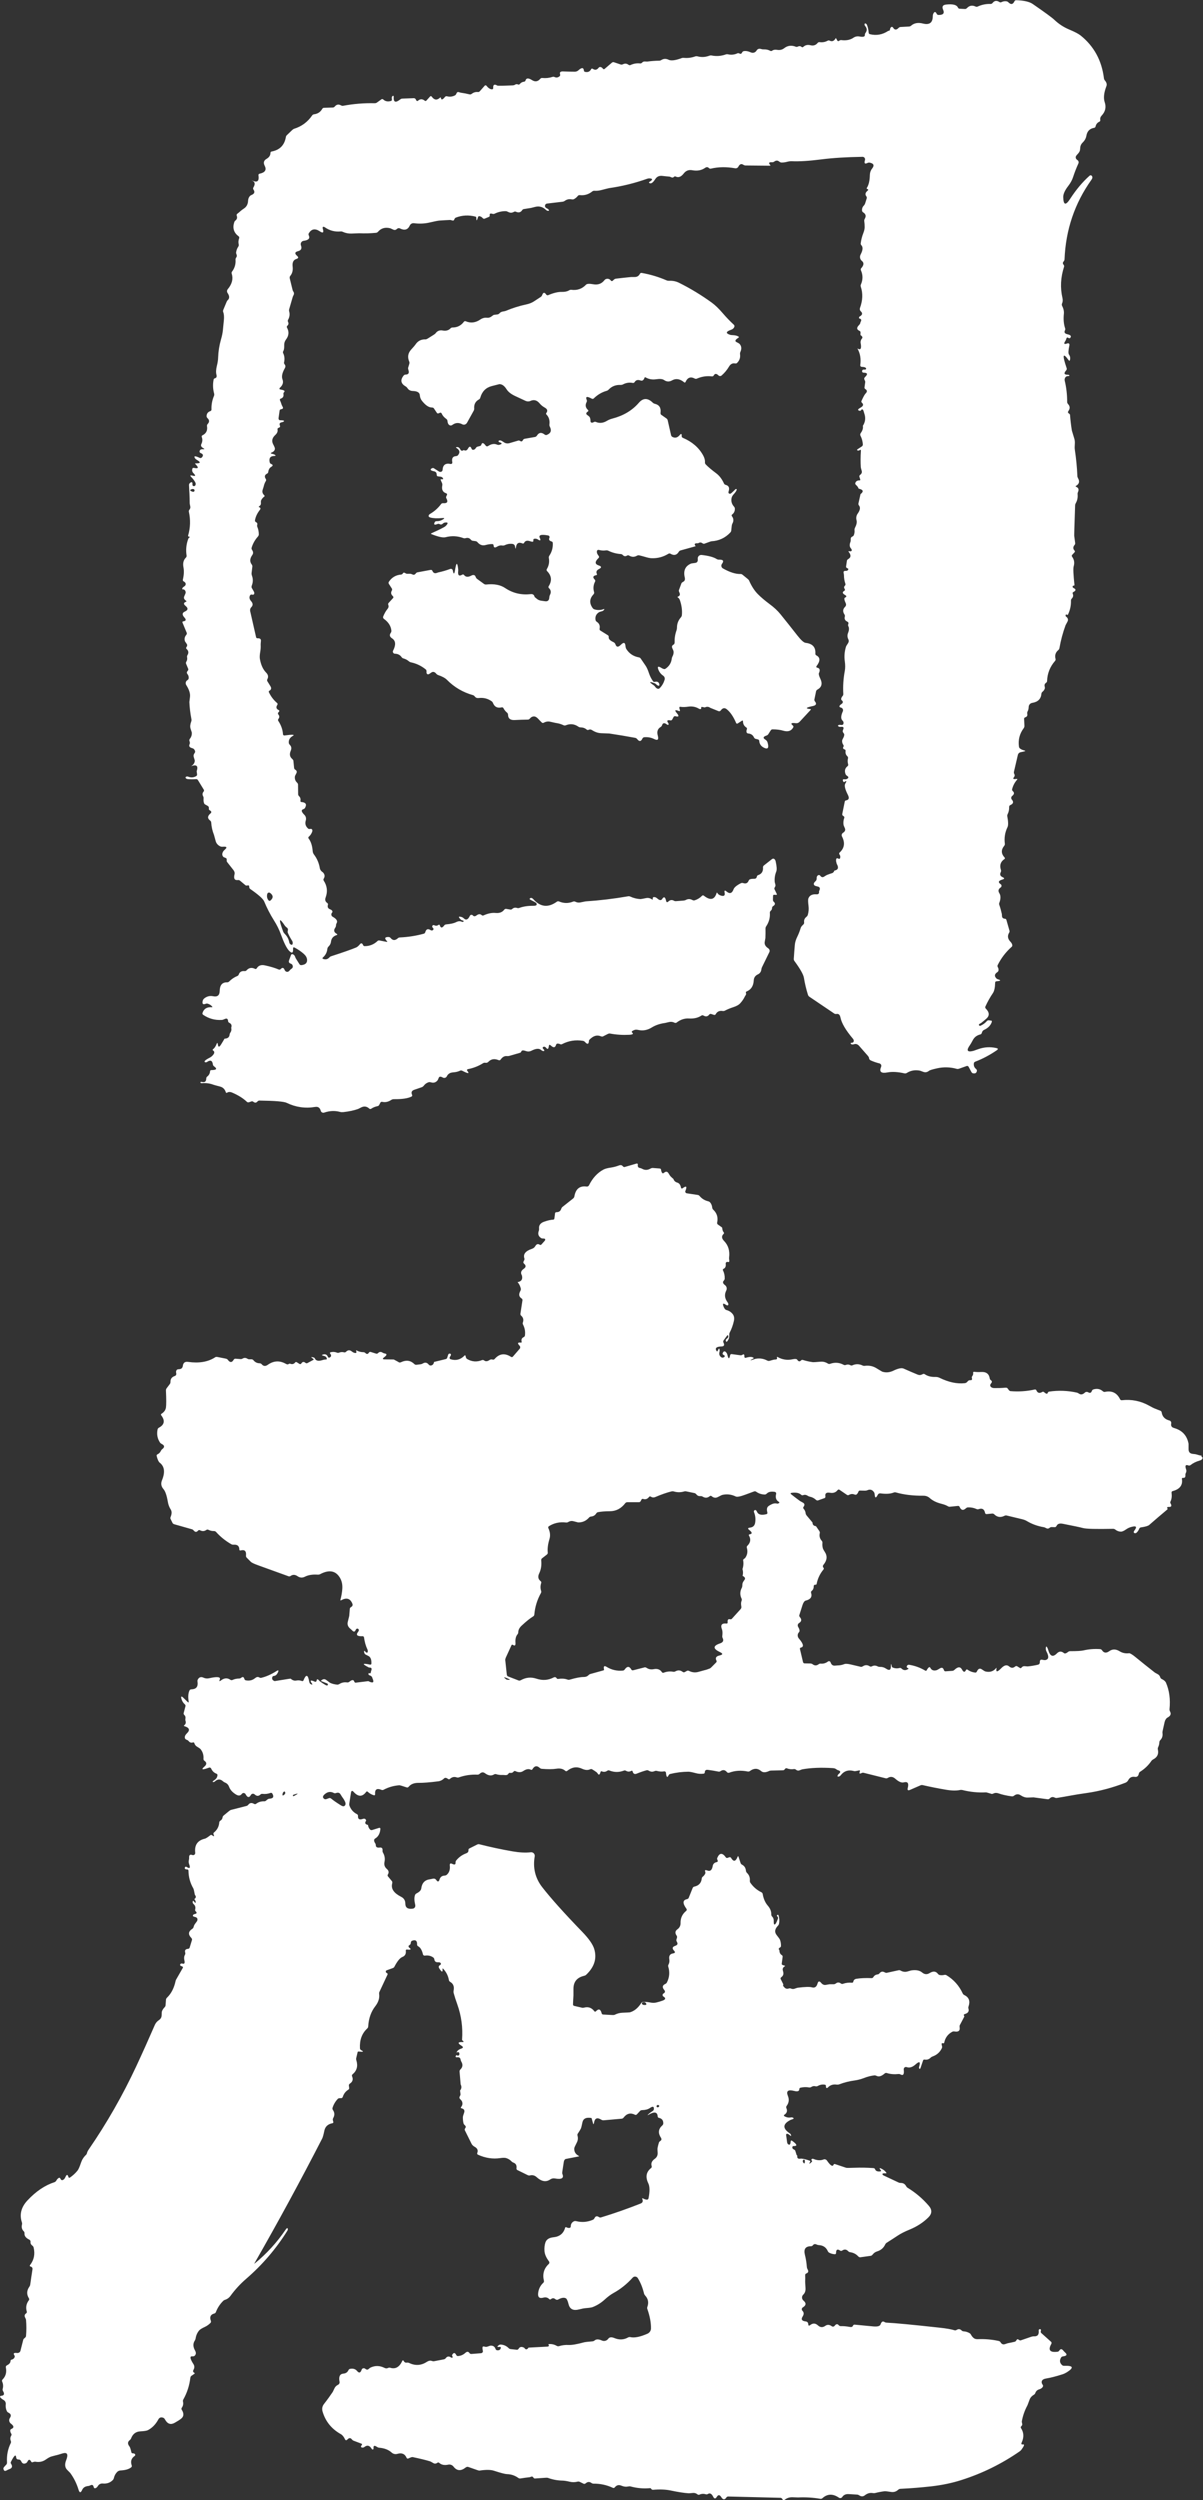 <?xml version="1.0" encoding="UTF-8" standalone="no"?><svg xmlns="http://www.w3.org/2000/svg" xmlns:xlink="http://www.w3.org/1999/xlink" data-name="レイヤー 1" fill="#ffffff" height="500.1" preserveAspectRatio="xMidYMid meet" version="1" viewBox="137.0 -1.0 240.7 500.1" width="240.7" zoomAndPan="magnify"><rect x="137.0" y="-1.0" width="240.7" height="500.1" fill="#333333" stroke="none"/><g id="change1_1"><path d="M296.33,143.66c.22,.03,.47-.08,.67-.29l2.19-2.36c.09-.1,.07-.16-.06-.17-1.07-.11-.9-.32,.51-.61,.66-.14,.8-.45,.42-.92-.1-.12-.14-.27-.11-.41l.33-1.61c.03-.14,.13-.27,.27-.35,.87-.47,1.06-1.21,.57-2.21-.24-.49-.35-.92-.27-1.07,.3-.63,.18-1-.36-1.11-.03,0-.05-.02-.08-.03-.09-.06-.11-.18-.04-.27,.78-1.02,.77-1.74-.03-2.15-.13-.06-.21-.2-.2-.34,.09-1.29-.55-2.01-1.95-2.17-.36-.04-.91-.53-1.64-1.46-1.11-1.42-2.23-2.83-3.37-4.24-.58-.72-1.32-1.41-2.22-2.07-.94-.7-1.72-1.36-2.34-1.99-.67-.68-1.25-1.58-1.74-2.7-.04-.1-.14-.21-.31-.35l-.97-.79c-.14-.12-.29-.18-.41-.17-.99,.03-2.17-.34-3.55-1.12-.02-.01-.04-.03-.06-.04-.27-.2-.33-.59-.13-.86,.45-.61,.25-.89-.61-.85-.15,0-.31-.04-.44-.12-.6-.39-1.61-.66-3.01-.82-.05,0-.11,0-.16,0-.39,.05-.66,.39-.62,.78,.06,.49-.11,.76-.5,.81-.48,.06-.74,.1-.78,.11-1.2,.47-1.64,1.41-1.32,2.8,.1,.42,0,.7-.3,.86-.19,.1-.33,.22-.36,.3l-.51,1.38c-.04,.1,0,.27,.09,.45,.2,.41,.11,.7-.29,.85-.11,.04-.12,.1,0,.17,.18,.11,.3,.28,.39,.51,.36,1.04,.5,2.06,.4,3.05-.02,.14-.08,.29-.2,.42-.52,.59-.78,1.28-.78,2.06,0,.18-.03,.36-.09,.53-.29,.82-.41,1.63-.38,2.44,0,.18-.09,.36-.25,.44-.29,.16-.35,.4-.19,.74,.15,.31,.23,.52,.23,.62,.03,.34-.04,.65-.21,.96-.08,.15-.13,.3-.15,.44-.09,.88-.54,1.58-1.32,2.08-.13,.08-.44,0-.76-.21-.69-.43-.87-.27-.54,.49,.19,.43,.49,.79,.91,1.08,.26,.18,.37,.5,.28,.8-.19,.64-.51,1.2-.97,1.67-.11,.12-.27,.17-.41,.13-.19-.06-.34-.16-.46-.33-.12-.17-.23-.29-.32-.35-1.03-.7-.97-.84,.19-.41,.11,.04,.23,.14,.37,.28,.1,.1,.22,.17,.35,.21,.02,0,.05,0,.07,0,.1-.02,.16-.12,.14-.22-.08-.49-.38-.68-.9-.56-.15,.04-.3-.01-.38-.12-.35-.5-.62-1.03-.81-1.6-.22-.67-.45-1.18-.69-1.53-.32-.47-.64-.94-.97-1.42-.08-.12-.22-.21-.38-.23-1.06-.19-1.89-.74-2.47-1.63-.11-.16-.17-.39-.2-.68-.06-.69-.36-.76-.92-.2-.52,.52-.87,.5-1.07-.07-.07-.22-.23-.39-.44-.48-.64-.29-.95-.61-.92-.97,.02-.17-.04-.31-.13-.37l-1.54-.96c-.12-.07-.18-.21-.15-.36,.12-.6-.06-1.06-.55-1.38-.15-.1-.24-.23-.26-.36-.12-.7,.13-1.23,.73-1.59,.07-.04,.24-.09,.51-.16,.2-.05,.35-.15,.47-.31,.1-.14,.07-.18-.11-.12-.59,.21-1.19,.23-1.8,.05-.15-.04-.29-.14-.38-.27-.7-.97-.64-1.89,.19-2.77,.1-.11,.14-.26,.1-.41-.22-.74-.15-1.45,.2-2.12,.07-.12,.04-.28-.06-.38-.47-.48-.37-.78,.3-.9,.02,0,.03,0,.05-.02,.08-.04,.11-.14,.07-.22-.21-.41-.07-.74,.41-.98,.57-.29,.55-.53-.06-.73-.79-.26-.79-.76,0-1.5,.1-.1,.11-.26,.02-.37-.34-.43-.46-.79-.33-1.09,.05-.12,.2-.18,.36-.14,.47,.13,.94,.16,1.42,.09,.16-.02,.32,0,.46,.07,.8,.39,1.64,.61,2.52,.67,.14,0,.28,.08,.39,.2,.24,.26,.53,.3,.85,.1,.12-.08,.28-.08,.4,0,.53,.32,1.05,.33,1.57,.03,.15-.08,.31-.11,.44-.08,.38,.09,.76,.19,1.14,.3,.58,.18,1.03,.27,1.37,.28,1.21,.04,2.33-.26,3.36-.9,.12-.07,.28-.07,.4,0,.7,.42,1.26,.29,1.66-.38,.08-.14,.21-.24,.36-.28l3.03-.84c-.38-.43-.23-.63,.47-.59,.31-.19,.58-.21,.81-.04,.17,.11,.33,.17,.42,.14l.99-.36c.25-.09,.4-.14,.45-.14,1.49-.08,2.75-.66,3.77-1.74,.12-.12,.19-.27,.2-.41l.1-.95c.02-.17,.06-.32,.14-.46,.28-.52,.24-1.01-.12-1.47,0,0,0,0,0,0-.07-.1-.05-.23,.04-.31,.4-.3,.59-.71,.56-1.22,0-.13-.08-.28-.2-.41-.43-.49-.58-1.06-.45-1.7,.05-.24,.2-.5,.46-.78,.28-.3,.45-.56,.53-.76,.07-.19,.03-.27-.12-.24-.05,0-.11,.04-.16,.1-.24,.25-.5,.49-.76,.72-.13,.12-.3,.16-.42,.1-.16-.07-.2-.22-.13-.43,.24-.72,.05-1.16-.58-1.32-.16-.04-.28-.14-.34-.27-.41-.9-.93-1.58-1.55-2.04-.95-.71-1.66-1.31-2.13-1.81-.09-.1-.14-.25-.13-.42,.03-.42-.1-.88-.37-1.37-.85-1.55-2.21-2.72-4.07-3.51-.14-.06-.23-.2-.22-.35,.04-.48-.1-.54-.4-.18-.43,.51-.9,.63-1.43,.37-.15-.07-.25-.2-.29-.36l-.68-3c-.03-.13-.12-.26-.25-.35l-1.04-.73c-.11-.07-.16-.23-.14-.41,.13-.98-.25-1.58-1.14-1.79-.16-.04-.3-.11-.41-.22-1-.98-1.93-.97-2.79,.02-1.33,1.54-3.11,2.6-5.33,3.17-.38,.1-.74,.25-1.07,.45-.75,.45-1.49,.52-2.22,.2-.12-.05-.27-.03-.41,.05-.14,.09-.28,.12-.43,.1-.13-.02-.22-.15-.21-.31,0-.28-.04-.53-.15-.76-.06-.12-.22-.26-.48-.44-.33-.22-.29-.46,.12-.73,.01,0,.03-.02,.04-.03,.06-.07,.05-.18-.02-.25-.51-.46-.61-.99-.29-1.59,.07-.13,.08-.29,.02-.43-.29-.7,.05-.78,1.02-.25,.13,.07,.3,.05,.4-.06,.75-.74,1.61-1.24,2.56-1.51,.15-.04,.28-.12,.4-.24,.64-.68,1.45-.99,2.41-.94,.15,0,.31-.03,.45-.1,.64-.34,1.3-.44,1.99-.3,.13,.03,.27-.04,.35-.16,.25-.42,.64-.53,1.16-.34,.17,.06,.34,.06,.45,0,.18-.12,.3-.29,.36-.51,0-.02,0-.03,.02-.04,.05-.08,.14-.11,.22-.06,.64,.37,1.35,.49,2.12,.37,.73-.11,1.25-.06,1.57,.16,.51,.36,1.04,.38,1.59,.07,.78-.45,1.6-.31,2.45,.4,.01,0,.02,.02,.04,.02,.08,.03,.17,0,.2-.08,.4-.91,1.02-1.15,1.85-.71,.14,.07,.3,.08,.43,.02,.98-.43,1.99-.58,3.04-.45,.13,.01,.27-.06,.34-.19,.22-.41,.54-.41,.95,0,.17,.16,.44,.17,.62,.01,.6-.52,1.08-1.11,1.47-1.76,.3-.52,.7-.74,1.2-.65,.17,.03,.33,0,.42-.1,.49-.48,.69-1.06,.6-1.73-.02-.16,0-.32,.06-.46,.3-.65,.24-1.2-.18-1.64-.07-.07-.25-.18-.55-.32-.42-.19-.32-.48,.3-.86,.19-.11,.18-.22-.01-.31-.29-.14-.6-.21-.93-.23-.33-.01-.58-.04-.72-.09-.89-.3-.81-.63,.25-1,.33-.11,.55-.32,.65-.61,.05-.13,0-.29-.12-.4-.77-.71-1.49-1.46-2.17-2.25-.81-.95-1.55-1.66-2.22-2.15-2.07-1.5-4.25-2.83-6.54-3.97-.63-.32-1.31-.45-2.03-.41-.17,0-.33-.02-.47-.08-1.62-.7-3.29-1.2-5.02-1.5-.13-.02-.27,.05-.34,.19-.22,.43-.57,.64-1.05,.63-.45,0-.68,0-.69,0-1.01,.1-2.03,.21-3.04,.33-.16,.02-.31,.09-.42,.2l-.28,.25s0,0,0,0c-.09,.07-.23,.05-.31-.05-.25-.33-.57-.44-.95-.34-.12,.03-.26,.13-.38,.28-.56,.7-1.3,.95-2.23,.78-.76-.14-1.24-.11-1.43,.09-.79,.84-1.77,1.17-2.94,1.02-.14-.02-.29,.02-.43,.1-.37,.23-.85,.33-1.42,.32-.78-.03-1.72,.2-2.8,.66-.12,.05-.27,0-.36-.11-.34-.51-.61-.49-.81,.06-.06,.16-.15,.29-.27,.38-.46,.31-.92,.61-1.39,.91-.43,.28-.94,.48-1.51,.6-1.41,.3-2.78,.73-4.11,1.29-.09,.04-.31,.09-.67,.15-.25,.05-.46,.17-.63,.37-.1,.11-.24,.18-.39,.2l-.62,.07c-.12,.01-.26,.09-.41,.22-.34,.29-.69,.41-1.06,.37-.45-.05-.91,.07-1.29,.33-.98,.68-1.97,.8-2.96,.37-.13-.05-.28-.01-.36,.1-.58,.77-1.34,1.16-2.3,1.15-.14,0-.28,.06-.39,.18-.38,.4-.9,.54-1.56,.42-.6-.11-1.08,.08-1.42,.56-.06,.08-.18,.18-.36,.29l-1.24,.78c-.16,.1-.31,.15-.41,.15-.87-.04-1.55,.31-2.03,1.05-.1,.15-.38,.48-.84,.98-.65,.71-.78,1.52-.38,2.44,.05,.12,.05,.28,0,.44l-.23,.76c-.03,.1,0,.27,.06,.46,.2,.59,.01,.89-.55,.91-.17,0-.32,.07-.4,.18-.73,.9-.58,1.64,.43,2.21,.12,.07,.23,.18,.33,.33,.23,.36,.59,.55,1.07,.56,.9,.03,1.37,.31,1.4,.86,.03,.4,.17,.78,.42,1.1,.71,.89,1.36,1.34,1.97,1.34,.19,0,.35,.06,.41,.16l.61,.91c.07,.11,.2,.15,.31,.11l.35-.14c.11-.04,.25,.04,.31,.18,.16,.39,.47,.75,.93,1.08,.13,.09,.21,.24,.22,.4,.05,.54,.25,.84,.6,.9,.12,.02,.28-.03,.43-.15,.6-.43,1.25-.46,1.95-.08,.33,.17,.74,.03,.94-.33l1.32-2.38c.08-.15,.12-.3,.11-.44-.07-.84,.25-1.44,.93-1.82,.14-.07,.25-.2,.28-.34,.35-1.26,1.12-2.04,2.32-2.35,.97-.25,1.47-.38,1.49-.38,.53-.02,1.01,.32,1.46,1.03,.32,.51,.88,.95,1.66,1.32l2.1,.98c.33,.16,.7,.17,1,.03,.69-.32,1.3-.16,1.83,.47,.29,.35,.63,.63,1.03,.85,.55,.3,.66,.67,.32,1.1-.06,.08-.06,.2,.01,.27,.51,.51,.72,1.17,.62,1.99-.02,.16,0,.32,.08,.46,.41,.79,.2,1.34-.62,1.66-.13,.05-.29,.02-.42-.08-.63-.49-1.14-.43-1.53,.2-.1,.15-.23,.25-.36,.28l-2.11,.37c-.14,.02-.27,.12-.33,.25-.14,.28-.32,.35-.55,.2-.14-.1-.3-.13-.41-.09l-1.74,.51c-.4,.12-.82,.05-1.13-.18-.51-.37-.86-.47-1.03-.28-.02,.02-.03,.04-.03,.07-.01,.09,.06,.18,.17,.21,.61,.18,.6,.35-.03,.52-.13,.03-.29,.02-.46-.05-.55-.23-1.15-.13-1.79,.3-.15,.1-.35,.06-.45-.08-.46-.62-.75-.68-.88-.2-.04,.13-.15,.24-.29,.27l-.51,.13c-.11,.03-.23,.14-.33,.3-.12,.2-.29,.31-.51,.33-.13,.02-.26-.08-.32-.23-.2-.52-.44-.53-.72-.01-.21,.38-.49,.48-.84,.28-.31,.22-.54,.18-.69-.12-.18-.36-.42-.51-.73-.47-.18,.03-.18,.09-.02,.19,.64,.4,.74,.88,.29,1.43-.08,.11-.23,.17-.41,.19-.65,.04-.89,.45-.73,1.23,0,.04,0,.08,0,.12-.03,.15-.18,.25-.34,.22-1.01-.22-1.55,.17-1.61,1.19,0,.07-.03,.15-.07,.21-.14,.2-.44,.24-.66,.1l-1-.64c-.12-.08-.3-.07-.45,.02-.39,.25-.23,.44,.49,.59,.36,.07,.53,.32,.52,.73,0,.13,.09,.25,.22,.27l.58,.08c.16,.02,.3,.1,.4,.23,.17,.24,.09,.33-.26,.27-.16-.03-.2,.03-.14,.17l.27,.62c.06,.14,.07,.3,.04,.46-.16,.82,.1,1.34,.77,1.56,0,0,.02,0,.03,.01,.13,.06,.2,.19,.15,.29l-.13,.28c-.07,.15-.08,.29-.02,.39,.42,.74,.21,1.08-.64,1.01-.15-.01-.3,.05-.39,.17-.6,.8-1.32,1.45-2.17,1.95-.17,.1-.27,.2-.31,.31-.08,.21,.03,.35,.32,.44,.59,.16,1.39,.2,2.4,.1,.47-.04,.5,.06,.1,.3-.4,.24-.82,.35-1.25,.33-.16,0-.3,.07-.36,.19-.27,.51-.08,.63,.57,.37,.13-.05,.28-.04,.42,.04,.21,.11,.4,.09,.57-.07,.14-.13,.28-.22,.39-.24,.69-.12,.8,.07,.31,.6-.11,.12-.25,.22-.41,.31-.82,.44-1.65,.84-2.5,1.21-.15,.07-.15,.13,0,.19,1.37,.54,2.3,.74,2.8,.61,1.22-.32,2.41-.26,3.59,.18,.13,.05,.29,.05,.45,0,.39-.11,.72-.03,.97,.25,.14,.16,.28,.26,.38,.27l.59,.08c.17,.02,.31,.09,.39,.19,.46,.55,.98,.75,1.56,.61,.61-.16,1.1-.23,1.46-.21,.12,0,.22,.12,.23,.27,0,.27,.1,.41,.3,.41,.08,0,.25-.07,.48-.21,.3-.18,.63-.24,.98-.18,.16,.03,.31,0,.44-.05,.53-.26,1.07-.35,1.61-.27,.23,.04,.42,.21,.46,.44,.09,.52,.16,.63,.19,.33,.1-.92,.54-1.2,1.33-.86,.11,.05,.25,0,.31-.12,.21-.43,.62-.54,1.23-.32,.47,.17,.68,.11,.62-.17-.03-.15,.03-.29,.15-.32,.29-.07,.57-.02,.85,.18,.18,.12,.3,.15,.37,.11,.07-.04,.05-.21-.04-.39-.36-.66,.19-.85,1.65-.57,.03,0,.05,.01,.07,.02,.17,.08,.25,.28,.17,.44-.17,.36-.03,.61,.41,.73,.15,.04,.26,.16,.26,.29,.06,.95-.18,1.81-.7,2.58-.08,.13-.12,.29-.09,.44,.15,.8,.01,1.55-.41,2.24-.07,.12-.05,.27,.05,.38,.92,.92,1.03,1.94,.32,3.05-.07,.11-.05,.26,.05,.35,.42,.39,.49,.85,.21,1.38-.07,.14-.11,.29-.12,.45-.02,.61-.3,.88-.84,.81-.48-.07-.76-.11-.84-.12-.3-.05-.57-.16-.81-.36l-.45-.37c-.1-.43-.35-.62-.75-.58-1.89,.22-3.61-.18-5.16-1.22-.95-.64-2.21-.87-3.78-.7-.16,.02-.32-.03-.45-.12l-1.4-1.02c-.1-.08-.2-.21-.26-.39-.15-.4-.45-.48-.9-.24-.62,.33-1.1,.29-1.43-.14-.08-.11-.23-.14-.34-.07-.65,.39-.92,.16-.83-.68,.02-.17,.02-.31,0-.43-.17-1.45-.38-1.38-.63,.22-.14,.87-.29,.88-.45,.03,0-.02-.01-.04-.02-.06-.07-.19-.29-.29-.48-.22-.75,.28-1.53,.51-2.32,.68-.04,0-.18,.05-.41,.13-.39,.13-.68-.01-.85-.43-.06-.13-.19-.21-.32-.19l-2.66,.49c-.13,.02-.26,.11-.36,.25-.18,.24-.4,.3-.66,.17-.16-.08-.3-.12-.44-.13h-.7c-.07-.02-.21-.08-.43-.2-.13-.07-.24-.03-.33,.12-.09,.14-.21,.23-.35,.24-1.06,.08-1.88,.57-2.46,1.45-.08,.13-.08,.29,0,.41l.6,.93c.07,.11,.07,.27,0,.41-.24,.4-.18,.77,.2,1.11,.12,.11,.15,.28,.06,.37l-.9,.99c-.1,.1-.13,.25-.08,.37,.06,.14,.08,.28,.06,.42-.01,.13-.11,.31-.3,.54-.27,.33-.52,.79-.77,1.38-.07,.17-.01,.37,.14,.48,.91,.65,1.41,1.44,1.5,2.37,.01,.13-.03,.29-.13,.43-.3,.43-.21,.79,.25,1.09,.75,.48,.82,1.31,.21,2.49-.03,.05-.04,.11-.04,.17,0,.22,.17,.41,.39,.42,.6,.01,1.05,.24,1.35,.67,.09,.14,.21,.23,.36,.27,.41,.11,.78,.3,1.11,.58,.13,.11,.27,.18,.42,.21,1.1,.23,2.09,.71,2.96,1.42,.11,.09,.16,.24,.15,.4-.04,.4,.08,.59,.35,.57,.1,0,.28-.11,.53-.3,.37-.29,.72-.23,1.06,.18,.11,.13,.24,.22,.38,.27,.81,.27,1.41,.59,1.78,.97,1.46,1.48,3.2,2.49,5.2,3.05,.12,.03,.25,.13,.36,.27,.07,.1,.17,.19,.28,.24,.12,.07,.31,.09,.56,.06,.93-.1,1.78,.12,2.54,.66,.11,.08,.21,.21,.27,.37,.31,.76,.88,1.04,1.73,.84,.14-.03,.28,.03,.34,.15,.19,.36,.43,.67,.74,.92,.11,.09,.18,.24,.19,.4,0,.76,.45,1.11,1.32,1.07,.88-.05,1.77-.08,2.66-.09,.14,0,.28-.08,.38-.2,.23-.29,.5-.43,.81-.44,.27,0,.56,.15,.86,.48,.24,.26,.48,.51,.73,.75,.1,.1,.25,.11,.38,.04,.43-.24,.87-.31,1.32-.2,.71,.16,1.09,.25,1.14,.25,.53,.07,1.03,.22,1.51,.45,.14,.07,.3,.07,.44,.01,.9-.37,1.74-.27,2.54,.29,.13,.09,.28,.13,.43,.13,.48,0,.89,.15,1.23,.45,.1,.08,.25,.1,.38,.03,.09-.04,.18-.07,.28-.07,.12,0,.27,.05,.46,.17,.56,.36,1.16,.56,1.8,.58,1.04,.04,1.57,.06,1.59,.06,1.73,.26,3.46,.55,5.19,.87,.14,.03,.28,.12,.38,.24,.42,.55,.77,.52,1.05-.09,.07-.15,.2-.25,.34-.27,.72-.07,1.4,.05,2.04,.37,.69,.34,.92,.11,.7-.7-.22-.79-.03-1.37,.57-1.72,.13-.08,.23-.2,.28-.35,.15-.47,.46-.54,.92-.19,.14,.1,.25,.14,.33,.1,0,0,.02,0,.02-.01,.08-.06,.06-.22-.04-.36-.34-.47-.18-.64,.48-.51,.13,.02,.26-.05,.33-.18l.28-.52c.06-.11,.22-.17,.38-.13,.68,.18,.76-.04,.24-.65-.47-.56-.35-.7,.36-.42,.27,.11,.35,.02,.25-.25-.15-.42-.11-.61,.13-.57,.45,.07,.97,.06,1.56-.03,.78-.11,1.49,.02,2.14,.41,.09,.06,.18,.08,.25,.08,.18,0,.24-.07,.2-.22,0-.02,0-.05,0-.07,0-.1,.08-.16,.15-.15l.58,.11c.39-.2,.75-.17,1.1,.08l1.64,.66c.16,.07,.35,0,.45-.14,.37-.51,.76-.59,1.19-.25,.73,.58,1.35,1.5,1.89,2.77,0,0,0,.02,.01,.03,.06,.09,.19,.12,.29,.06l.85-.55c.15-.09,.22-.04,.22,.16,.01,.52,.24,.92,.68,1.2,.11,.07,.15,.21,.1,.33-.09,.21-.11,.42-.06,.62,.03,.13,.16,.22,.33,.24,.53,.04,.91,.29,1.13,.75,.08,.16,.2,.28,.31,.31l.52,.13c.13,.04,.23,.15,.24,.28,.04,.65,.38,1.12,1.02,1.41,.73,.33,.95-.03,.65-1.07-.07-.24-.23-.45-.44-.58-.52-.31-.47-.58,.17-.8,.18-.06,.32-.15,.39-.26l.5-.78c.09-.14,.22-.22,.35-.22,.84,0,1.56,.09,2.17,.27,.94,.28,1.61,.05,2-.67,.06-.12,.03-.27-.09-.36-.54-.45-.31-.6,.69-.46Zm81.08,146.52c-.31-.04-.6-.11-.89-.21-.2-.07-.5-.12-.88-.15-.55-.06-.83-.36-.83-.93,0-.71,0-1.07,0-1.09-.3-1.62-1.24-2.66-2.83-3.13-.27-.08-.44-.17-.52-.27-.14-.17-.18-.39-.12-.64,.06-.28-.1-.56-.38-.62-.89-.23-1.4-.77-1.53-1.62-.02-.15-.12-.28-.26-.33-.35-.13-.7-.27-1.05-.41-.29-.11-.69-.32-1.22-.61-1.68-.94-3.5-1.3-5.45-1.08-.14,.01-.28-.06-.34-.19-.62-1.28-1.62-1.77-3.02-1.48-.14,.03-.3-.01-.41-.11-.55-.49-1.2-.61-1.94-.37-.13,.04-.23,.16-.29,.32-.13,.37-.38,.45-.74,.23-.21-.12-.47-.09-.64,.07-.41,.39-.8,.47-1.17,.22-.18-.12-.32-.19-.42-.21-1.85-.41-3.71-.48-5.59-.2-.12,.02-.22,.13-.27,.28-.08,.24-.32,.18-.74-.19-.09-.08-.22-.1-.33-.03-.56,.33-.95,.23-1.18-.31-.05-.13-.19-.21-.32-.18-1.61,.36-3.24,.47-4.88,.33-.1,0-.23-.1-.34-.24l-.24-.32c-.07-.1-.24-.15-.43-.13-.73,.07-1.46,.09-2.2,.08-.28,0-.49-.07-.63-.18-.27-.21-.28-.48,0-.8,.11-.13,.15-.28,.11-.38-.03-.07-.08-.14-.15-.19-.14-.1-.23-.22-.25-.33-.13-.95-.7-1.4-1.72-1.34-.48,.03-.96,.02-1.43-.04-.02,0-.03,0-.05,0-.09,.02-.15,.11-.13,.2,.04,.25-.02,.47-.17,.66-.09,.12-.13,.26-.08,.4,.09,.31-.02,.45-.34,.42-.15-.01-.3,.04-.41,.14l-.26,.27c-.11,.11-.26,.17-.42,.19-1.55,.17-3.23-.19-5.03-1.07-.27-.13-.55-.19-.85-.18-.85,.03-1.56-.16-2.13-.55-.12-.08-.27-.09-.4-.01-.13,.07-.27,.13-.41,.16-.19,.05-.4,.02-.64-.08-.93-.38-1.85-.78-2.77-1.19-.41-.18-1.1-.04-2.07,.43-.76,.36-1.5,.42-2.22,.18-.02,0-.42-.24-1.21-.72-.67-.4-1.43-.55-2.27-.44-.15,.02-.31,0-.45-.07-.68-.33-1.36-.34-2.03-.03-.13,.06-.28,.05-.42-.03-.28-.16-.58-.17-.89-.05-.15,.06-.31,.05-.43-.02-.87-.47-1.78-.54-2.73-.2-.14,.05-.3,.03-.43-.05-.47-.3-.96-.42-1.46-.38-.94,.08-1.44,.11-1.52,.1-.69-.09-1.37-.24-2.04-.45-.13-.04-.27,0-.38,.12-.25,.27-.51,.2-.77-.2-.08-.13-.44-.15-.85-.06-1.1,.24-2.11,.09-3.05-.45-.12-.07-.16-.03-.12,.1,.08,.28-.03,.41-.34,.41-.14,0-.29,.02-.46,.07l-.72,.2c-.12,.04-.29,0-.46-.08-.75-.39-1.55-.5-2.38-.32-1.15,.42-1.24,.38-.26-.14-.26-.31-.8-.33-1.64-.07-.02,0-.04,0-.07,0-.11,0-.2-.1-.19-.21,.02-.46-.1-.6-.37-.41-.13,.09-.28,.13-.42,.11l-1.78-.24c-.13-.02-.25,.08-.28,.22-.16,.84-.35,.81-.55-.07-.04-.16-.09-.28-.17-.39-.33-.44-.58-.41-.78,.07-.05,.12,.02,.26,.15,.32,.36,.17,.37,.34,.03,.52-.14,.07-.31,.06-.43-.02-.39-.26-.51-.63-.38-1.1,.03-.1,.04-.18,.03-.25-.03-.54-.15-.53-.39,.04-.07,.17-.15,.18-.24,.02-.28-.44-.13-.72,.45-.83,.16-.03,.33-.05,.5-.05,.55,0,.7-.26,.45-.76-.08-.16-.07-.35,.03-.48l.66-.9c.12-.17,.21-.16,.26,.03,.02,.09,.02,.19-.02,.28-.02,.06-.13,.17-.32,.32-.14,.11-.19,.26-.13,.43,.06,.18,.15,.19,.28,.03,.3-.37,.43-.79,.39-1.25-.01-.17,.02-.33,.08-.46,.39-.75,.67-1.53,.85-2.35,.12-.56,.04-1.01-.23-1.36-.32-.41-.74-.69-1.29-.83-.23-.06-.47-.39-.61-.85-.14-.46,0-.54,.46-.23,.34,.23,.53,.22,.56-.04,.01-.12-.05-.28-.17-.44-.57-.76-.65-1.54-.25-2.33,.19-.37,.09-.83-.25-1.08-.42-.32-.51-.61-.26-.88,.12-.14,.2-.28,.2-.4,.03-.6-.09-1.17-.36-1.71,0,0,0,0,0-.01-.04-.1,.02-.22,.13-.27,.36-.15,.5-.5,.43-1.03,0-.05,0-.1,.02-.15,.06-.16,.24-.25,.41-.19,.25,.09,.34-.06,.27-.44-.03-.16-.04-.32-.02-.46,.17-1.34-.17-2.44-1.01-3.3-.51-.53-.53-1-.07-1.43,0,0,0,0,0,0,.08-.08,.08-.21,0-.3-.17-.18-.26-.46-.29-.83,0-.07-.04-.14-.1-.18l-.78-.55c-.12-.08-.17-.23-.14-.39,.22-1.02-.04-1.88-.8-2.59-.11-.1-.17-.24-.19-.41-.04-.4-.18-.75-.43-1.04-.09-.1-.23-.18-.4-.22-.66-.16-1.22-.5-1.66-1.01-.12-.15-.26-.24-.39-.25l-2.2-.33s-.06-.01-.08-.02c-.19-.07-.28-.27-.21-.44,.39-.94,.2-1.12-.57-.54-.02,.02-.05,.03-.08,.04-.1,.02-.2-.05-.22-.15-.11-.6-.38-.95-.81-1.05-.36-.12-.6-.36-.71-.71-.19-.16-.38-.33-.56-.51-.08-.08-.23-.29-.42-.62-.24-.4-.55-.42-.95-.07,0,0-.01,.01-.02,.02-.11,.08-.25,.06-.31-.03-.12-.18-.19-.39-.21-.61-.01-.14-.11-.26-.24-.27l-1.44-.11c-.14,0-.29,.04-.45,.13-.57,.33-1.13,.34-1.69,.02-.11-.07-.26-.11-.44-.15-.32-.06-.45-.28-.39-.65,0-.03,0-.06,0-.1-.03-.11-.15-.17-.26-.13l-2.38,.69c-.12,.03-.26-.02-.36-.15-.08-.1-.18-.18-.3-.21-.13-.04-.31-.02-.54,.07-.5,.19-1.01,.32-1.54,.4-.7,.1-1.2,.24-1.51,.41-1.21,.65-2.17,1.7-2.88,3.14-.09,.18-.28,.28-.48,.25-1.38-.19-2.19,.47-2.45,1.99-.03,.15-.12,.29-.25,.4l-2.15,1.7c-.09,.08-.18,.22-.24,.4-.15,.43-.46,.64-.91,.63-.16,0-.3,.09-.31,.21l-.13,1.04c-.01,.14-.11,.24-.23,.25-.49,.02-1.09,.15-1.8,.4-.76,.26-1.11,.72-1.04,1.38,.01,.16,0,.32-.06,.47-.23,.63-.06,1.12,.52,1.46,.09,.05,.26,.08,.46,.07,.11,0,.2,.02,.27,.08,.08,.07,.05,.24-.07,.38l-.66,.74c-.08,.09-.22,.11-.33,.04-.35-.24-.65-.14-.89,.28-.14,.25-.38,.44-.65,.53-1.3,.43-1.81,1.07-1.53,1.92,.04,.11,.02,.26-.06,.41l-.13,.27c-.05,.11,0,.27,.14,.39,.41,.36,.39,.69-.07,1.01-.56,.38-.68,.82-.38,1.31,.21,.78-.08,1.23-.87,1.36,.28,.28,.49,.68,.64,1.21,.05,.18,.03,.36-.06,.52-.38,.68-.31,1.18,.21,1.52,.14,.09,.22,.23,.2,.36l-.41,2.69c-.02,.15,.02,.3,.13,.39,.43,.37,.55,.83,.36,1.37-.05,.15-.04,.3,.03,.43,.36,.7,.49,1.43,.38,2.2-.02,.13-.12,.25-.27,.32-.37,.18-.5,.49-.38,.93,0,.02,0,.03,0,.05-.01,.07-.07,.12-.14,.11-.67-.09-.77,.11-.28,.62,.17,.17,.17,.45,0,.63l-1.35,1.56c-.09,.1-.24,.12-.36,.04-1.25-.81-2.35-.66-3.3,.44-.09,.1-.23,.14-.38,.1-.24-.07-.45-.04-.63,.09-.42,.29-.78,.32-1.08,.08-.12-.09-.27-.12-.4-.07-1.04,.42-2.03,.35-2.99-.21-.13-.08-.22-.21-.26-.37l-.06-.25c-.04-.15-.11-.17-.22-.06-.77,.8-1.69,1.05-2.76,.73-.03,0-.06-.02-.09-.04-.13-.1-.16-.28-.07-.42,.28-.39,.29-.61,.03-.67-.15-.04-.31,.05-.36,.2l-.21,.64c-.04,.12-.14,.22-.27,.25l-2.35,.57c-.08,.46-.32,.7-.7,.72-.13,0-.27-.07-.39-.21-.33-.41-.73-.47-1.18-.19-.14,.08-.28,.13-.44,.15l-.82,.1c-.16,.02-.31-.03-.41-.14-.76-.74-1.65-.87-2.68-.37-.21,.1-.4,.07-.57-.08l-.87-.47-1.82-.02c-.44,0-.48-.14-.12-.41,.59-.44,.63-.69,.13-.77-.15-.02-.3-.08-.44-.17-.33-.21-.62-.19-.87,.07-.12,.12-.27,.18-.39,.14l-1.12-.35c-.13-.04-.26,.01-.34,.13-.2,.33-.44,.36-.7,.1-.12-.12-.26-.18-.4-.18-.48,0-.93-.11-1.34-.34-.12-.07-.16-.04-.11,.1,.14,.39-.03,.5-.5,.33-.1-.04-.25-.13-.43-.27-.38-.3-.76-.26-1.12,.11-.1,.1-.25,.14-.38,.1-.34-.09-.67-.07-.99,.06-.14,.06-.3,.07-.44,0-.42-.17-.85-.19-1.29-.07-.02,0-.04,.02-.06,.03-.06,.06-.07,.16,0,.23,.29,.36,.24,.63-.15,.81,0,0,0,0,0,0-.12,.05-.25-.02-.3-.15-.19-.48-.55-.63-1.07-.44-.17,.06-.17,.11,0,.17l.39,.11c.17,.05,.3,.15,.37,.27,.15,.27,.12,.41-.07,.41-.2,0-.4,.03-.6,.09-.86,.29-1.4,.2-1.62-.27-.05-.11-.13-.19-.22-.21-.63-.19-.66-.09-.07,.3,.01,0,.03,.02,.03,.04,.02,.05,0,.1-.04,.12l-1.22,.66c-.12,.06-.27,.04-.37-.05-.32-.28-.59-.25-.81,.09-.09,.14-.25,.2-.35,.14l-.58-.36c-.1-.07-.23-.06-.3,.02-.27,.35-.6,.44-1.01,.28-.09-.04-.21-.01-.31,.06-.06,.04-.12,.06-.2,.07-.09,.01-.21-.02-.35-.1-1.24-.71-2.46-.65-3.64,.19-.47,.33-.87,.29-1.21-.12-.1-.11-.24-.18-.39-.19-.52,0-.94-.21-1.26-.61-.1-.12-.24-.19-.39-.19h-.4c-.14,.02-.29-.03-.45-.13-.32-.19-.63-.19-.95,0-.12,.07-.27,.11-.43,.09l-.99-.08c-.13-.01-.27,.08-.36,.23-.35,.6-.74,.58-1.19-.04-.07-.09-.21-.16-.38-.2l-1.67-.33c-.17-.03-.33-.02-.42,.04-1.42,.94-3.24,1.26-5.46,.94-.61-.09-.96,.18-1.04,.8-.06,.44-.33,.67-.83,.67-.19,0-.35,.07-.41,.17-.13,.18-.15,.4-.08,.65,.06,.22-.06,.46-.28,.53-.6,.2-.89,.59-.87,1.18,0,.16-.04,.31-.13,.43l-.65,.86c-.09,.12-.13,.27-.13,.44,.08,1.75,.08,2.89,0,3.42-.08,.5-.38,.91-.88,1.22,0,0-.01,0-.02,.01-.1,.07-.12,.21-.05,.3,.81,1.06,.66,1.89-.45,2.48-.14,.08-.24,.2-.27,.34-.2,.95-.05,1.82,.47,2.62,.07,.11,.2,.22,.36,.3,.59,.3,.62,.64,.1,1.04-.12,.09-.21,.21-.29,.37-.14,.3-.36,.52-.66,.66-.13,.06-.2,.2-.17,.32,.18,.73,.39,1.18,.61,1.35,.97,.74,1.12,1.91,.46,3.52-.26,.65-.17,1.23,.29,1.76,.38,.43,.67,1.3,.89,2.6,.09,.54,.28,1.03,.57,1.49,.24,.37,.23,.87-.02,1.48-.07,.16-.07,.32,0,.44l.39,.79c.06,.11,.19,.2,.37,.25l3.53,1c.11,.03,.24,.13,.37,.28,.27,.32,.55,.31,.84-.03,.09-.1,.23-.13,.35-.07,.47,.25,.9,.23,1.29-.05,.12-.09,.27-.11,.4-.04,.35,.18,.73,.27,1.13,.26,.16,0,.31,.06,.41,.17,.89,.99,1.91,1.81,3.07,2.47,.13,.07,.29,.1,.46,.09,.75-.06,1.13,.26,1.14,.98,0,.01,0,.03,0,.04,.02,.1,.12,.16,.22,.14,.82-.23,1.19,.09,1.11,.96-.02,.19,.02,.35,.11,.44l.86,.87c.17,.17,.64,.39,1.41,.67l6.14,2.22c.13,.05,.29,.02,.42-.08,.43-.3,.89-.27,1.37,.06,.47,.33,.97,.36,1.48,.1,.69-.35,1.55-.48,2.57-.41,.16,.01,.32-.02,.46-.09,1.83-.97,3.17-.71,4.02,.79,.34,.61,.48,1.31,.43,2.11-.04,.7-.17,1.43-.37,2.19-.05,.16,0,.2,.15,.12,1.07-.59,1.81-.36,2.23,.68,.12,.29,.03,.52-.27,.69-.14,.08-.23,.21-.24,.35-.04,.47-.07,.94-.11,1.4,0,.04-.1,.43-.29,1.18-.14,.55,.03,1.01,.5,1.4,.11,.09,.25,.21,.41,.38,.28,.28,.5,.25,.65-.11,.07-.17,.19-.29,.31-.3,.15,0,.26,.06,.32,.2,.05,.12,0,.28-.11,.42-.52,.66-.23,.96,.87,.9,.14,0,.27,.09,.29,.23,.13,.92,.35,1.72,.68,2.41,.07,.14,.09,.27,.08,.38-.04,.38-.23,.38-.57-.01-.12-.14-.18-.12-.18,.06,0,.2,.07,.38,.2,.53,.03,.04,.24,.15,.64,.34,.46,.21,.67,.73,.63,1.55,0,.01,0,.02,0,.03-.02,.12-.14,.19-.25,.17-1.62-.34-1.69-.15-.22,.59,.47-.04,.62,.16,.44,.61-.03,.08-.06,.19-.08,.33-.04,.23-.16,.28-.39,.14-.18,.23-.1,.4,.24,.51,.25,.07,.42,.27,.49,.59,.38,.83,.09,1.01-.85,.53l-2.53,.31c-.12,.01-.24-.09-.29-.24-.13-.39-.45-.37-.97,.06-.12,.1-.29,.15-.44,.13-.58-.08-1.09,.02-1.54,.31-.15,.09-.31,.14-.44,.13-.5-.04-.98-.15-1.43-.36-.03-.01-.28-.2-.76-.56-.36-.28-.73-.22-1.1,.18l1.26,.5s.05,.02,.07,.04c.1,.08,.13,.22,.05,.31-.08,.09-.24,.08-.45-.04-.4-.23-.79-.49-1.17-.77-.36-.46-.56-.49-.6-.1,0,.03-.01,.06-.02,.08-.06,.13-.21,.19-.34,.13-.87-.4-1.05-.27-.56,.39,.12,.15,.09,.21-.09,.17-.26-.06-.41-.24-.47-.56-.25-1.46-.64-1.55-1.15-.26-.05,.12-.19,.18-.31,.13-.35-.14-.72-.17-1.11-.1-.4,.08-.77-.04-1.11-.35-.03-.03-.16-.03-.31,0l-2.89,.46s-.04,0-.06,0c-.44-.17-.58-.45-.43-.84,.04-.11,.18-.19,.35-.2,.31-.03,.56-.27,.76-.7,.19-.43,.09-.51-.3-.26-1.05,.67-2.07,1.12-3.05,1.35-.11,.03-.27-.01-.42-.1-.24-.13-.51-.08-.79,.15-.53,.44-1.15,.59-1.87,.45-.13-.02-.25-.14-.29-.29-.12-.4-.32-.48-.62-.23-.13,.1-.28,.16-.42,.16-.47,0-.92,.09-1.34,.29-.13,.06-.28,.05-.4-.03-.61-.43-1.25-.39-1.92,.13-.29,.22-.37,.17-.22-.18,.23-.55-.49-.64-2.16-.26-.37,.08-.75,.04-1.09-.12-.49-.23-.87-.12-1.14,.36-.07,.12-.09,.29-.06,.47,.14,.98-.27,1.48-1.23,1.5-.16,0-.3,.08-.37,.21-.26,.54-.32,1.27-.18,2.18,.04,.26-.03,.3-.22,.11l-.84-.82c-.39-.38-.52-.3-.37,.24,.12,.43,.34,.79,.66,1.07,.12,.11,.18,.26,.14,.39l-.36,1.36c-.04,.13,.01,.28,.12,.38,.21,.19,.29,.43,.23,.73-.03,.16-.03,.31,.02,.46,.11,.37,.03,.66-.25,.87-.11,.08-.1,.15,.03,.19,.99,.3,1.17,.77,.52,1.41-.23,.22-.36,.42-.41,.58-.1,.37,.01,.62,.35,.74,.16,.05,.29,.14,.38,.25,.24,.3,.53,.39,.87,.27h0c.12-.04,.24,.02,.27,.14,.1,.32,.27,.55,.53,.7,.4,.24,.63,.4,.68,.46,.47,.56,.68,1.22,.62,1.99-.01,.14,.06,.29,.18,.37,.5,.35,.51,.74,0,1.18-.73,.64-.42,.7,.94,.2,.16-.06,.34,.02,.41,.17,.23,.52,.58,.86,1.04,1.03,.15,.05,.25,.18,.23,.31-.03,.42-.24,.75-.63,1-.37,.23-.44,.36-.2,.38,.11,0,.22-.04,.32-.13,.55-.5,1.09-.51,1.62-.02,.11,.1,.25,.19,.4,.25,.39,.15,.66,.43,.81,.84,.23,.63,.72,1.16,1.46,1.59,.46,.26,.82,.2,1.09-.16,.04-.05,.09-.1,.15-.13,.22-.12,.49-.03,.61,.19,.37,.7,.72,.75,1.05,.16,.02-.04,.04-.07,.07-.1,.18-.2,.49-.21,.69-.02,.4,.37,.78,.38,1.15,.03,.11-.11,.26-.16,.41-.14,.55,.07,1.09,0,1.61-.19,.14-.05,.29,0,.36,.12,.38,.64,.21,.98-.51,1.03-.16,0-.29,.05-.38,.11-.12,.08-.23,.17-.33,.26-.11,.11-.26,.17-.41,.16-.6-.02-1.14,.14-1.61,.5-.11,.09-.27,.09-.4,.02-.47-.28-.85-.23-1.15,.15-.11,.14-.24,.23-.38,.26l-3.13,.8c-.07,.02-.2,.1-.39,.25l-1.03,.85c-.13,.11-.21,.23-.22,.35-.04,.31-.19,.54-.44,.69-.13,.08-.22,.21-.23,.35-.06,.83-.42,1.5-1.07,2.03-.1,.08-.13,.21-.08,.34,.2,.46,.1,.52-.29,.19-.1-.08-.24-.09-.34,0-.53,.41-.89,.64-1.08,.69-1.48,.34-2.13,1.27-1.95,2.81,0,.07,0,.14-.02,.2-.08,.23-.34,.35-.57,.26-.45-.17-.66,.01-.63,.54,0,.15,0,.3-.05,.47-.07,.26-.05,.52,.04,.78,.31,.81,.15,1.01-.49,.6-.01,0-.02-.01-.03-.02-.12-.06-.25-.02-.3,.08-.13,.29,.02,.43,.47,.44,.13,0,.23,.11,.23,.24,.01,1.28,.34,2.47,.98,3.57,.04,.07,.08,.21,.13,.44l.17,.83c.29,.32,.25,.61-.12,.85,.2,.2,.29,.41,.28,.61,0,.19-.07,.2-.2,.03-.28-.39-.41-.39-.4,0,0,.12,.07,.25,.2,.37,.32,.29,.41,.64,.3,1.06-.04,.14,0,.28,.11,.38,.29,.27,.23,.45-.19,.54-.19,.04-.34,.14-.37,.25-.04,.16,.07,.26,.34,.31,.47,.09,.65,.33,.54,.73-.03,.1-.17,.3-.41,.61-.16,.2-.27,.42-.33,.68-.04,.15-.13,.29-.26,.37-.81,.52-.88,1.14-.2,1.83,.12,.13,.17,.29,.13,.41l-.47,1.54c-.04,.13-.17,.22-.34,.23-.5,.05-.68,.3-.54,.77,.04,.14,.02,.29-.06,.43-.18,.31-.21,.69-.1,1.14,.12,.53-.01,.73-.41,.61-.16-.05-.32-.01-.39,.09-.15,.21-.04,.37,.32,.47,.02,0,.04,.01,.06,.02,.11,.06,.16,.17,.11,.26l-1.24,2.16c-.13,.21-.2,.36-.21,.44-.3,1.42-.86,2.54-1.7,3.35-.14,.13-.22,.28-.23,.41l-.08,1.11c-.01,.16-.08,.31-.18,.41-.22,.22-.4,.47-.52,.75-.06,.12-.09,.41-.09,.87,0,.41-.2,.74-.56,.98-.35,.23-.63,.56-.8,.95-1.23,2.83-2.47,5.6-3.73,8.3-2.71,5.8-5.88,11.35-9.51,16.63-.17,.24-.27,.46-.32,.64-.04,.18-.11,.32-.2,.41-.48,.45-.81,.97-1.01,1.57-.27,.81-.5,1.34-.7,1.59-.44,.54-.95,1.01-1.54,1.41-.01,0-.03,.02-.05,.02-.09,.03-.19-.03-.22-.12-.16-.57-.35-.59-.59-.06-.08,.19-.16,.33-.24,.41-.35,.36-.61,.34-.8-.07,0,0,0-.01,0-.02-.07-.12-.2-.17-.29-.12-.2,.12-.37,.28-.48,.5-.08,.15-.2,.27-.35,.35-1.95,.62-3.77,1.85-5.48,3.69-1.24,1.34-1.61,2.8-1.09,4.37,.05,.14,.05,.31,.01,.47-.12,.52,0,.96,.37,1.32,.1,.1,.15,.24,.14,.4-.05,.5,.27,.93,.96,1.26,.17,.08,.28,.27,.25,.47-.04,.28,.08,.51,.34,.71,.14,.1,.24,.23,.27,.37,.33,1.33,.09,2.52-.73,3.57-.01,.02-.02,.04-.03,.06-.02,.08,.03,.16,.11,.18,.33,.09,.47,.28,.43,.57-.16,1.02-.31,2.03-.45,3.05-.02,.15-.08,.3-.18,.44-.54,.77-.57,1.54-.08,2.32,.08,.12,.07,.28-.02,.39-.52,.69-.65,1.44-.41,2.26,.04,.13-.01,.27-.13,.35-.33,.23-.38,.53-.18,.89,.09,.17,.15,.32,.16,.45,.09,1.04,.09,2.09,0,3.14,0,.12-.04,.21-.1,.29-.06,.08-.14,.15-.22,.21-.13,.09-.22,.21-.25,.36l-.55,2.16c-.07,.29-.38,.47-.71,.43-.59-.07-.76,.07-.53,.42,.1,.14,.13,.3,.08,.42-.12,.27-.33,.44-.63,.5-.12,.03-.2,.14-.2,.27,0,.34-.24,.63-.73,.87-.15,.08-.24,.25-.2,.41,.2,.97-.02,1.78-.67,2.43-.1,.1-.13,.25-.07,.39,.21,.48,.25,.96,.11,1.47-.04,.15-.01,.31,.06,.43,.36,.6,.24,.91-.38,.96-.03,0-.06,0-.08,.02-.11,.04-.16,.14-.12,.22,.1,.19,.34,.39,.72,.61,.28,.16,.44,.48,.41,.8-.06,.53,.02,1.01,.23,1.43,.06,.12,.18,.23,.35,.31,.47,.24,.56,.59,.25,1.04-.25,.37-.16,.87,.2,1.13,.63,.48,.67,.83,.11,1.06-.15,.06-.25,.19-.24,.33,0,.22,.07,.43,.2,.62,.08,.12,.08,.27,0,.39-.21,.34-.24,.69-.09,1.05,.06,.15,.06,.31,0,.43-.59,1.19-.84,2.46-.76,3.81,.01,.21-.03,.38-.1,.46l-.43,.47c-.13,.14-.2,.28-.19,.38,.07,.45,.29,.57,.65,.36,.19-.11,.37-.19,.54-.25,.58-.2,.68-.57,.32-1.11-.06-.1-.07-.22-.02-.32,.39-.79,.68-1.23,.88-1.3,0,0,.01,0,.02,0,.07,0,.14,.16,.16,.34,0,.11,.04,.21,.1,.31,.06,.09,.21,.15,.4,.15,.24,0,.41,.13,.52,.37,.2,.45,.52,.57,.95,.36,.12-.05,.23-.18,.31-.34,.23-.46,.47-.44,.74,.05,.05,.1,.16,.14,.26,.11l.18-.06c.15-.05,.3-.07,.46-.04,.74,.12,1.4-.02,1.98-.42,.49-.34,.87-.56,1.15-.63,.44-.12,.87-.24,1.31-.34,.03,0,.33-.1,.89-.27,.98-.3,1.23,.15,.76,1.35-.33,.82-.26,1.47,.2,1.93,.39,.39,.6,.6,.61,.62,.74,1.01,1.29,2.13,1.66,3.34,.2,.67,.45,.68,.73,.04,.21-.46,.61-.72,1.22-.77,.14-.02,.29-.06,.44-.14,.34-.17,.56-.06,.64,.34,.04,.16,.16,.28,.28,.26,.22-.04,.41-.2,.58-.48,.2-.33,.57-.52,.96-.48,.81,.08,1.49-.16,2.02-.7,.09-.1,.17-.24,.21-.42,.11-.46,.32-.85,.64-1.18,.18-.19,.43-.3,.69-.31,.97-.05,1.68-.26,2.14-.63,.11-.09,.14-.24,.09-.39-.27-.79-.08-1.41,.58-1.87,0,0,0,0,0,0,.13-.09,.17-.25,.1-.35-.1-.13-.25-.19-.44-.18-.15,0-.27-.08-.3-.2-.14-.64-.27-1.03-.38-1.17-.41-.51-.39-.93,.04-1.27,.13-.1,.23-.23,.28-.36,.34-.89,.95-1.35,1.83-1.4,.79-.04,1.3-.12,1.55-.25,.85-.45,1.54-1.16,2.06-2.12,.22-.41,.55-.52,1-.35,.13,.05,.24,.16,.33,.32,.49,.91,1.13,1.14,1.93,.7,.57-.32,1-.59,1.29-.82,.58-.45,.62-1.05,.14-1.81-.08-.12-.07-.27,.01-.39,.26-.36,.34-.76,.25-1.2-.04-.16-.02-.32,.05-.44,.76-1.35,1.23-2.8,1.41-4.34,.02-.18,.1-.32,.21-.4l.61-.42s.03-.02,.04-.04c.03-.06,0-.13-.05-.15-.28-.13-.33-.34-.16-.63,.2-.34,.2-.77-.02-1.1-.71-1.1-.78-1.63-.23-1.57,.19,.02,.35-.01,.44-.09,.32-.28,.35-.64,.1-1.08-.41-.73-.43-1.39-.05-1.97,.09-.14,.15-.29,.17-.43,.09-.61,.32-1.14,.7-1.6,.17-.2,.55-.44,1.14-.71,.43-.2,.81-.47,1.14-.81,.1-.1,.12-.26,.07-.41-.29-.78-.06-1.27,.68-1.46,.15-.04,.27-.14,.32-.28,.33-.86,.82-1.61,1.47-2.25,.1-.1,.24-.18,.42-.23,.41-.14,.75-.39,1.02-.75,.92-1.27,1.97-2.41,3.15-3.43,3.23-2.79,5.98-5.99,8.24-9.61,.1-.16,.13-.33,.08-.44-.07-.18-.22-.1-.45,.25-1.72,2.53-3.76,4.76-6.11,6.69-.13,.1-.15,.09-.07-.05,4.7-8.2,9.21-16.51,13.53-24.92,.12-.23,.26-.75,.43-1.56,.17-.82,.71-1.32,1.62-1.49,0,0,.01,0,.02,0,.11-.03,.18-.15,.15-.26l-.09-.35c-.03-.13,0-.29,.08-.44,.31-.56,.28-1.09-.07-1.59-.09-.14-.12-.29-.08-.42,.22-.71,.59-1.33,1.1-1.85,.06-.06,.22-.1,.41-.1h.26c.12,0,.24-.12,.3-.3,.2-.61,.58-1.09,1.13-1.42,.1-.06,.15-.19,.13-.34l-.06-.5c-.01-.12,.08-.26,.23-.37,.54-.36,.67-.85,.41-1.45-.06-.13-.02-.28,.08-.37,.88-.73,1.14-1.67,.78-2.82-.05-.16-.06-.32-.02-.47l.27-1.15c.02-.09,.11-.16,.2-.14,.95,.12,1.12,.03,.51-.27-.14-.07-.23-.21-.24-.36-.09-1.67,.39-2.99,1.45-3.97,.12-.11,.19-.25,.2-.4,.09-1.62,.57-2.97,1.42-4.06,.62-.8,.88-1.62,.77-2.45-.02-.16,0-.32,.07-.45l1.62-3.46s0,0,0,0c.04-.1-.02-.22-.14-.27-.1-.04-.17-.11-.21-.2,0,0,0-.01,0-.02-.05-.14,.03-.29,.18-.34l1.16-.42c.17-.06,.3-.15,.35-.25,.58-1.12,1.11-1.78,1.6-1.98,.56-.22,.79-.65,.7-1.28,0-.02,0-.03,0-.05,.01-.11,.11-.18,.22-.17,.75,.09,.94-.01,.56-.3-.11-.08-.18-.16-.2-.22-.06-.14-.03-.24,.09-.32,.17-.11,.29-.23,.3-.32l.04-.25c.03-.17,.12-.3,.23-.34,.72-.27,1.06-.02,1.02,.76,0,.14,.08,.27,.21,.34,.45,.23,.77,.77,.97,1.62,.04,.17,.2,.27,.37,.25,.66-.1,1.23,.03,1.71,.39,.1,.07,.18,.22,.2,.39,.06,.39,.31,.58,.75,.55,.3-.02,.49,.06,.55,.25,.04,.11-.04,.25-.19,.33-.27,.15-.31,.37-.12,.66,.49,.77,.71,.82,.64,.13-.02-.16,.03-.18,.15-.06,.6,.64,.98,1.4,1.13,2.26,.02,.15,.12,.27,.25,.35,.62,.35,.85,.93,.69,1.73-.03,.17-.03,.33,0,.47,.21,.77,.46,1.53,.73,2.28,.82,2.29,1.14,4.65,.96,7.08,0,.06,.04,.13,.11,.19l.1,.08c.17,.15,.12,.22-.16,.21-.93-.03-.98,.22-.14,.75,.37,.23,.34,.42-.07,.56-.51,.17-.83,.44-.96,.81,.34-.19,.54-.13,.58,.17,.02,.16-.01,.28-.1,.36-.12,.1-.28,.09-.48-.04-.09,.08-.15,.16-.17,.25,0,.02,0,.04,0,.07,.03,.09,.14,.14,.26,.12,.43-.06,.67,.08,.73,.42,.03,.18,.08,.33,.15,.44,.35,.59,.29,1.12-.2,1.59-.1,.1-.16,.25-.15,.4l.22,2.57c.23,.44,.19,.85-.12,1.22l.09,.73c.01,.11-.04,.27-.14,.43-.12,.2-.11,.38,.05,.54,.2,.21,.31,.34,.33,.37,.24,.45,.19,.87-.14,1.26-.01,.02-.02,.04-.03,.06-.02,.07,.03,.14,.1,.16,.55,.12,.73,.43,.54,.93-.15,.42-.23,.7-.24,.86,0,.41,.03,.82,.13,1.22,.03,.12,.12,.26,.26,.38,.22,.19,.25,.39,.08,.6-.1,.14-.13,.29-.08,.4l1.34,2.7c.12,.25,.35,.47,.65,.63,.54,.3,.71,.71,.5,1.23-.05,.13,0,.28,.14,.34,1.49,.68,2.98,.9,4.46,.68,.54-.08,.94-.08,1.2,0,.41,.13,.77,.35,1.07,.67,.1,.11,.23,.19,.4,.25,.47,.18,.66,.55,.58,1.13-.02,.14,.05,.28,.17,.34l2.1,1.03c.13,.06,.29,.08,.44,.04,.49-.12,.94,0,1.32,.35,.97,.88,1.88,1.04,2.72,.46,.27-.19,.61-.26,.94-.2,1.37,.25,1.86-.06,1.48-.93-.03-.07-.03-.24,0-.44l.3-1.97c.05-.3,.21-.52,.4-.56l2.57-.5c.12-.02,.13-.06,.02-.11-.65-.34-.95-.85-.9-1.52,0-.12,.18-.51,.52-1.17,.22-.43,.26-.88,.13-1.36-.04-.16-.02-.32,.07-.43,.21-.31,.41-.62,.59-.96,.07-.12,.18-.56,.33-1.3,.16-.73,.74-1.01,1.74-.85,.05,0,.09,.05,.11,.11l.25,.92c.08,.31,.16,.27,.22-.1,.15-.9,.64-1.09,1.47-.57,.14,.09,.3,.12,.45,.11l3.61-.32c.15-.01,.28-.09,.38-.22,.64-.84,1.41-1.02,2.3-.56,.11,.05,.25,.02,.35-.08l.67-.72c.08-.09,.25-.14,.44-.14,.62-.01,1.13-.16,1.53-.43,.56-.39,.81-.31,.77,.24-.01,.14-.1,.28-.24,.37-.34,.21-.62,.42-.86,.64-.23,.22-.21,.26,.07,.09,1.14-.66,1.74-.54,1.79,.36,0,.14,.11,.25,.24,.28,.61,.13,.9,.5,.88,1.13,0,.14-.08,.28-.21,.4-.78,.69-.87,1.51-.26,2.45,.17,.26,.13,.47-.12,.64-.15,.1-.25,.22-.29,.35-.1,.32-.18,.65-.25,.97-.04,.19-.04,.52,0,.99,.05,.54-.15,.97-.59,1.28-.58,.41-.78,.9-.6,1.45,.04,.14,0,.28-.11,.37-.99,.78-1.18,1.8-.57,3.06,.31,.63,.32,1.63,.05,2.99-.03,.16-.15,.28-.29,.28-.23,0-.47-.06-.74-.21-.23-.13-.29-.07-.19,.17,.09,.21,.08,.39-.01,.55-.06,.11-.2,.21-.4,.29-2.59,1.02-5.22,1.95-7.89,2.76-.13,.04-.29,.01-.42-.08-.38-.25-.66-.19-.85,.19-.08,.16-.19,.28-.3,.34-1.09,.48-2.21,.58-3.36,.3-.18-.04-.34-.04-.47,.02-.41,.2-.63,.53-.64,1.01,0,.16-.09,.29-.21,.31-.23,.04-.45,0-.66-.12-.01,0-.03-.01-.04-.02-.1-.03-.2,.02-.22,.12-.32,1.15-1.11,1.78-2.36,1.9-.86,.09-1.39,.44-1.59,1.06-.16,.49-.22,1.05-.18,1.66,.04,.66,.34,1.36,.91,2.11,.11,.15,.09,.37-.04,.5-.98,.9-1.3,2.02-.98,3.37,.04,.14-.01,.29-.12,.4-.59,.54-.93,1.22-1.03,2.03-.11,.84,.23,1.16,1.01,.95,.49-.13,.89-.04,1.2,.29,.08,.09,.23,.1,.32,.02,.32-.26,.62-.26,.92,0,.15,.13,.37,.16,.55,.06,.67-.37,1.19-.45,1.56-.23,.18,.1,.35,.49,.52,1.16,.25,1.01,.95,1.35,2.1,1.05,.53-.14,.99-.23,1.38-.26,.67-.05,1.12-.12,1.35-.21,.9-.35,1.7-.86,2.41-1.51,.6-.55,1.17-.98,1.73-1.29,1.42-.78,2.71-1.81,3.86-3.09,.04-.04,.08-.08,.13-.11,.3-.19,.69-.1,.89,.2,.54,.86,.96,1.89,1.25,3.09,.04,.15,.12,.29,.23,.41,.6,.64,.74,1.4,.44,2.25-.06,.15-.06,.32,0,.46,.5,1.44,.74,2.73,.72,3.86,0,.45-.28,.86-.69,1.05-1.47,.65-2.62,.88-3.44,.69-.15-.03-.31-.01-.44,.06-.87,.49-1.78,.53-2.75,.13-.58-.24-1-.2-1.24,.15-.29,.4-.81,.54-1.26,.34-.63-.28-1.1-.3-1.42-.04-.15,.12-.3,.19-.41,.2-.98,.08-1.55,.15-1.74,.2-1.43,.39-2.48,.57-3.14,.53-.64-.03-1.27,.05-1.88,.24-.14,.04-.3,.02-.43-.05-.49-.29-1.02-.41-1.6-.37,0,0-.02,0-.03,0-.04,.02-.05,.08-.03,.12l.07,.14s.01,.04,.01,.06c-.01,.1-.14,.19-.3,.19l-3.78,.2c-.29,.45-.58,.46-.85,.04-.53-.29-.91-.22-1.15,.21-.07,.12-.2,.19-.34,.18l-1.23-.13c-.16-.02-.3-.08-.4-.19-.43-.43-.94-.67-1.55-.72-.15-.01-.3,.03-.43,.12-.42,.31-.35,.42,.2,.34,.02,0,.04,0,.07,0,.1,.02,.16,.11,.14,.2-.08,.38-.34,.54-.77,.48-.13-.02-.25-.13-.3-.29-.17-.46-.5-.67-1.01-.63-.05,0-.24,.06-.57,.18-.21,.08-.43,.08-.64,0,0,0-.01,0-.02,0-.16-.05-.32-.02-.34,.08-.05,.17-.03,.44,.06,.82,0,.02,0,.04,0,.06,0,.19-.16,.35-.38,.37l-1.93,.15c-.15,0-.28-.05-.35-.15-.23-.35-.51-.38-.85-.07-.43,.39-.92,.6-1.48,.64-.14,.01-.27-.07-.34-.21-.26-.51-.53-.53-.81-.04-.05,.08-.03,.2,.04,.3,.06,.08,.07,.15,.05,.2,0,0,0,.02-.02,.03-.06,.08-.22,.07-.36-.03-.39-.27-.73-.2-1.02,.19-.08,.11-.22,.19-.38,.22l-1.93,.37c-.15,.03-.3,0-.45-.05-.3-.12-.64-.06-1.01,.18-1.13,.74-2.33,.81-3.59,.2-.11-.05-.27-.07-.45-.04-.25,.03-.45-.08-.59-.34-.1-.18-.19-.18-.28,0-.58,1.24-1.39,1.69-2.43,1.35-.12-.04-.28-.02-.42,.05-.22,.11-.46,.11-.71-.02-.96-.48-1.91-.49-2.84-.04-.03,.01-.15,.11-.36,.29-.19,.16-.42,.13-.67-.08-.04-.04-.09-.06-.15-.08-.23-.07-.48,.05-.55,.28-.22,.65-.52,.73-.92,.25-.33-.4-.8-.54-1.41-.42-.13,.02-.25,.13-.32,.28-.19,.4-.52,.63-1.01,.67-.71,.06-.96,.61-.76,1.64,.05,.24-.07,.47-.28,.58-.34,.16-.59,.4-.73,.71-.21,.45-.33,.69-.35,.73-.52,.77-1.1,1.58-1.75,2.41-.35,.45-.45,.95-.29,1.51,.58,1.98,1.8,3.49,3.66,4.53,.31,.17,.6,.53,.82,1.01,.12,.26,.3,.27,.52,.03,.31-.32,.59-.33,.84-.02,.11,.14,.24,.24,.37,.29l1.59,.6s.03,.02,.05,.03c.06,.06,.07,.16,0,.23-.26,.31-.21,.49,.14,.52,.12,.01,.28-.04,.43-.16,.53-.39,.99-.27,1.38,.36,.07,.11,.15,.17,.23,.18,.01,0,.02,0,.04,0,.09-.02,.15-.15,.13-.3-.05-.49,.18-.57,.69-.22,.14,.09,.29,.15,.44,.16,1.05,.09,1.88,.41,2.49,.97,.31,.28,.74,.38,1.14,.26,.9-.26,1.51,0,1.84,.77,0,0,0,0,0,0,.06,.14,.21,.22,.32,.17l.44-.19c.2-.09,.38-.13,.5-.1,1.55,.33,2.7,.61,3.47,.85,.06,.02,.27,.14,.64,.35,.27,.16,.54,.13,.81-.07,.11-.08,.26-.07,.35,.01,.44,.41,1.04,.53,1.8,.37,.4-.09,.82,.06,1.07,.39,.67,.87,1.48,.93,2.43,.18,.16-.12,.35-.17,.5-.12l1.87,.65c.2,.07,.35,.1,.44,.08,1.26-.19,2.22-.18,2.87,.04,1.35,.44,2.21,.66,2.56,.67,.86,.02,1.62,.28,2.3,.77,.13,.09,.29,.13,.44,.1,.59-.1,1.17-.18,1.76-.24,.07,0,.19-.04,.36-.11,.17-.07,.31-.03,.4,.11,.11,.16,.24,.26,.34,.25l2.15-.15c.22-.02,.38,0,.46,.02,.94,.35,1.91,.53,2.91,.55,.34,0,.84,.08,1.49,.23,.51,.12,1.04,.11,1.57-.03,.13-.03,.29-.01,.43,.06l.76,.37c.12,.06,.28,.02,.41-.09,.37-.32,.75-.35,1.13-.08,.14,.1,.29,.15,.43,.15,1.36-.02,2.66,.27,3.89,.84,.12,.06,.27,.02,.36-.09,.36-.46,.8-.57,1.33-.35,.48,.21,.94,.26,1.38,.16,.18-.04,.34-.04,.47,0,1.28,.35,2.58,.46,3.89,.34,.08,0,.15,.02,.18,.07l.06,.09c.09,.11,.21,.18,.33,.17,1.37-.12,2.56-.07,3.56,.14,1.46,.31,2.68,.5,3.64,.56,.03,0,.29-.02,.81-.07,.33-.03,.63,.06,.9,.28,.11,.09,.26,.12,.39,.06,.43-.19,.86-.21,1.29-.07,.13,.04,.29,.02,.42-.07,.39-.24,.74-.06,1.04,.55,.23,.45,.47,.46,.73,.03,.28-.46,.58-.44,.89,.05,.35,.56,.69,.59,1.02,.08,.08-.13,.22-.2,.37-.2l10.47,.26c.12,0,.24,.08,.33,.2l.13,.2s0,.01,.01,.01c.07,.09,.23,.09,.34,0,.46-.37,.98-.54,1.59-.52,.69,.03,1.06,.04,1.11,.04,1.5-.07,2.99,.02,4.47,.27,.14,.02,.3-.02,.41-.13,.99-.89,2.09-.92,3.3-.09,0,0,0,0,0,0,.22,.15,.52,.08,.66-.14,.28-.43,.72-.62,1.32-.58,.56,.04,1.12,.07,1.68,.1,.13,0,.28,.07,.43,.17,.38,.25,.74,.24,1.09-.03,.49-.39,1.02-.54,1.57-.45,.18,.03,.33,.03,.47,0,.62-.16,1.25-.28,1.89-.36,.18-.02,.62,.03,1.33,.14,.53,.08,.99-.06,1.39-.42,.14-.13,.32-.21,.51-.21,2.11-.1,4.15-.27,6.12-.49,2.18-.25,4.18-.67,6-1.25,4.2-1.33,8.09-3.25,11.69-5.74,.15-.1,.27-.22,.38-.37,.54-.74,.64-1.08,.3-1.03-.32,.05-.41-.08-.27-.37,.49-1.06,.44-2.03-.15-2.91-.07-.11-.04-.25,.06-.34,.18-.16,.24-.33,.19-.53-.06-.21-.08-.36-.07-.46,.2-1.12,.57-2.18,1.11-3.18,.03-.06,.18-.44,.44-1.16,.16-.42,.45-.75,.87-.99,.13-.07,.22-.19,.28-.34,.13-.38,.39-.62,.79-.74,.08-.02,.16-.05,.24-.09,.42-.21,.63-.56,.46-.79-.27-.37-.29-.69-.07-.96,.13-.15,.37-.26,.72-.32,.91-.15,2.01-.43,3.29-.84,.31-.1,.6-.24,.88-.41,1.46-.93,1.29-1.36-.52-1.29-.17,0-.33-.04-.43-.14-.49-.44-.55-.95-.2-1.53,.08-.12,.22-.21,.38-.22,.75-.09,.9-.35,.44-.76-.12-.11-.27-.26-.43-.45-.28-.32-.52-.3-.74,.04-.09,.14-.22,.23-.35,.24-1.54,.2-1.96-.32-1.26-1.56,.08-.15,.07-.32-.03-.41l-1.96-1.75c-.11-.1-.16-.24-.12-.36,.1-.31,.03-.46-.22-.43,0,0,0,0-.01,0-.12,.02-.2,.15-.18,.29,.09,.82-.24,1.2-1.01,1.14-.11,0-.26,.02-.46,.08l-2.13,.73c-.1,.04-.26-.02-.41-.14-.19-.15-.34-.11-.47,.14-.08,.15-.2,.25-.33,.28-.46,.11-.92,.2-1.38,.29-.02,0-.21,.07-.58,.19-.35,.11-.64,0-.86-.37-.09-.14-.22-.24-.36-.27-1.38-.3-2.78-.42-4.2-.36-.32,.01-.58-.05-.77-.19-.23-.17-.41-.38-.55-.64-.09-.17-.19-.29-.3-.36-.38-.23-.79-.35-1.23-.38-.14,0-.29-.07-.4-.19-.3-.29-.63-.32-.99-.09-.13,.09-.29,.11-.42,.07-.62-.2-1.64-.38-3.07-.53-5.25-.58-8.78-.91-10.58-1-.11,0-.26-.06-.43-.16-.3-.17-.54,0-.72,.52-.12,.34-.6,.47-1.43,.4l-3.78-.36c-.12-.01-.24,.08-.31,.22-.09,.22-.28,.3-.55,.25-.72-.13-1.36-.19-1.92-.17-.14,0-.28-.07-.38-.19-.25-.3-.52-.26-.82,.13-.14,.18-.39,.21-.57,.08-.46-.34-.89-.36-1.29-.08-.52,.37-1.01,.34-1.48-.09-.5-.46-1.02-.48-1.54-.06-.24,.19-.37,.14-.39-.17-.02-.33-.19-.52-.52-.56-.77-.09-.97-.41-.61-.98,.29-.45,.28-.83-.03-1.14-.03-.03-.05-.06-.07-.09-.13-.21-.06-.48,.15-.6,.67-.41,.71-.86,.12-1.36-.02-.02-.05-.04-.07-.07-.3-.32-.29-.82,.03-1.12,.33-.31,.48-.74,.45-1.29-.05-.74-.07-1.17-.07-1.3,.02-.44,.02-.88,0-1.33,0-.13,.08-.26,.22-.31,.41-.15,.5-.43,.27-.82-.09-.16-.14-.31-.15-.45-.06-.84-.19-1.66-.39-2.46-.29-1.15,.12-1.73,1.22-1.72,.14,0,.28-.07,.38-.2,.18-.24,.41-.29,.7-.16,.17,.08,.32,.12,.46,.13,.86,.04,1.46,.43,1.8,1.17,.07,.16,.18,.29,.3,.35,.36,.19,.74,.29,1.14,.31,0,0,0,0,.01,0,.12,0,.22-.11,.22-.24,0-.71,.28-.87,.82-.49,.11,.08,.27,.08,.39,0,.45-.31,.85-.27,1.21,.11,.11,.12,.25,.2,.4,.21,.64,.09,1.18,.36,1.61,.83,.13,.13,.28,.2,.4,.19l2.14-.3c.12-.02,.25-.12,.37-.27,.23-.3,.52-.5,.88-.61,.75-.23,1.29-.69,1.61-1.38,.07-.15,.18-.27,.3-.35,.75-.47,1.49-.95,2.23-1.44,.59-.39,1.37-.79,2.35-1.19,1.48-.61,2.73-1.42,3.75-2.43,.76-.75,.79-1.53,.1-2.33-1.23-1.43-2.64-2.63-4.25-3.61-.12-.07-.22-.19-.31-.35-.22-.4-.56-.61-1.03-.61-.19,0-.34-.03-.46-.09-.98-.45-1.95-.91-2.92-1.37-.17-.08-.27-.16-.3-.26-.07-.17,.14-.24,.61-.2,.19,.02,.23-.05,.11-.2-.26-.34-.61-.6-1.05-.79-.32-.13-.32,0-.01,.37,.11,.14,.08,.21-.1,.23-.55,.07-.9-.07-1.03-.41-.06-.15-.18-.24-.3-.25-1.27-.09-2.54-.12-3.81-.07-1.03,.04-1.6,.04-1.71,0l-2.22-.74c-.12-.04-.24,.02-.27,.12-.18,.48-.62,.21-1.33-.82-.16-.23-.45-.32-.71-.21-.58,.23-1.25,.19-2-.12-.14-.06-.29-.03-.36,.06-.07,.09-.06,.18,.03,.26,.08,.08,.08,.19,.02,.26-.52,.51-.63,.49-.33-.04,0,0,0-.01,0-.02,.02-.07,0-.14-.07-.16-.94-.33-1.58-.46-1.9-.41-.48,.08-.68-.11-.61-.59-.12-.1-.2-.23-.22-.39l-.19-.61c-.03-.09-.16-.2-.35-.29-.17-.08-.25-.22-.24-.42,0-.13,.13-.23,.29-.22,.77,.01,.67-.33-.3-1.03-.2-.15-.31-.09-.33,.16-.03,.58-.21,.74-.53,.48-.09-.07-.15-.22-.18-.41l-.19-1.41s0-.03,0-.05c0-.12,.09-.21,.18-.2,.17,.02,.32,.09,.46,.21,.38,.34,.47,.29,.26-.12-.03-.06-.07-.1-.13-.14-1.51-1-1.48-1.9,.08-2.7,.08-.04,.19-.08,.33-.12,.36-.11,.42-.22,.18-.35-.11-.06-.28-.07-.47-.04-.46,.07-.88-.03-1.27-.27-.02-.01-.03-.03-.04-.05-.04-.07-.02-.17,.05-.21,.53-.33,.67-.78,.42-1.35-.06-.13-.04-.29,.04-.41,.47-.62,.56-1.29,.27-2.01-.4-.99,.02-1.32,1.25-1.01,.67,.18,1.02,.06,1.03-.34,0-.15,.09-.28,.21-.3,.6-.14,1.19-.16,1.78-.05,.13,.02,.29-.02,.43-.11,.24-.16,.52-.21,.82-.13,.16,.04,.31,.02,.44-.05,.47-.27,.96-.36,1.47-.26,.12,.02,.2,.15,.18,.3-.01,.11,0,.21,.05,.29,0,.02,.02,.03,.03,.04,.07,.06,.2,.03,.29-.06,.46-.5,1.06-.7,1.8-.59,.17,.02,.33,0,.47-.05,1.02-.39,2.07-.65,3.15-.79,.59-.08,1.23-.25,1.93-.52,.63-.25,1.29-.41,1.98-.49,.12-.01,.28,.03,.45,.11,.44,.22,.97,.06,1.6-.49,.11-.1,.28-.14,.42-.09,.72,.23,1.49,.29,2.33,.2,.14-.02,.3,.02,.45,.1,.52,.27,.73-.06,.61-1.01,0-.07,0-.14,.03-.21,.08-.23,.34-.34,.56-.26,.55,.2,1.13,.03,1.74-.51,.82-.74,1.07-.61,.76,.4-.05,.17-.05,.29,0,.37,.11,.16,.21,.12,.29-.14l.49-1.46c.04-.12,.17-.2,.31-.17,.47,.08,.86-.04,1.19-.37,.12-.12,.26-.2,.4-.25,.86-.3,1.48-.86,1.86-1.66,.06-.13,.07-.29,.02-.45-.14-.46-.07-.63,.2-.53,.01,0,.02,0,.03,.01,.1,.02,.2-.04,.22-.13,.2-.99,.74-1.72,1.61-2.18,.12-.07,.29-.09,.46-.06,.77,.13,1.12-.14,1.02-.79-.03-.21-.02-.39,.03-.47l.88-1.67c.04-.08,.03-.17-.03-.23-.06-.06-.07-.13-.04-.19,.03-.06,.1-.11,.21-.14,.62-.18,.86-.53,.72-1.04-.05-.16-.05-.33,0-.46,.38-1.08,.1-1.84-.84-2.3-.15-.07-.26-.18-.32-.32-.72-1.55-1.8-2.77-3.26-3.65-.12-.07-.28-.09-.44-.05-.3,.07-.6,.08-.91,.02-.13-.03-.26-.12-.37-.26-.4-.52-.95-.56-1.64-.13-.52,.32-1.02,.28-1.49-.11-.5-.43-1.24-.57-2.21-.42-.01,0-.26,.07-.73,.21-.47,.14-.94,.07-1.39-.19-.11-.07-.27-.09-.43-.05l-2.34,.51c-.1,.02-.27-.02-.44-.12-.4-.21-.73-.13-1.01,.23-.09,.12-.23,.2-.38,.21-.37,.04-.65,.22-.84,.54-.08,.13-.21,.21-.35,.2-1.19-.05-2.21,0-3.05,.13-.34,.06-.55,.25-.61,.59-.03,.13-.14,.22-.27,.2-.62-.06-1.23,.01-1.81,.22-.14,.05-.29,.02-.42-.08-.33-.25-.66-.25-.98,0-.14,.1-.28,.16-.42,.16h-.83s-.29,.04-.75,.13c-.36,.07-.68-.07-.96-.41-.33-.41-.57-.36-.72,.15-.19,.67-.56,.92-1.13,.75-.43-.13-1.38-.1-2.84,.08-.05,0-.26,.07-.63,.2-.23,.08-.46,.07-.7-.03-.14-.06-.3-.07-.44-.02-.41,.14-.74,.02-1-.36-.15-.08-.19-.24-.1-.47l-.54-1.08c-.05-.11,.01-.26,.15-.36,.37-.27,.49-.64,.35-1.11-.08-.26-.1-.44-.08-.55,.05-.2,.17-.36,.36-.47,.14-.08,.14-.14,0-.18l-.3-.08c-.17-.05-.28-.17-.26-.29l.18-1.36c.02-.15-.03-.28-.13-.34-.35-.21-.52-.54-.51-.99-.2-.23-.17-.4,.07-.53,.15-.07,.24-.2,.24-.33,.01-.41-.05-.81-.18-1.19-.05-.16-.27-.48-.66-.96-.49-.6-.42-1.23,.22-1.89,.12-.12,.2-.27,.23-.41,.11-.57,.07-1.13-.1-1.68,0-.03-.02-.05-.04-.07-.06-.06-.16-.06-.21,0-.1,.11-.11,.2-.01,.26,.15,.11,.21,.31,.14,.49-.32,.88-.57,1.26-.74,1.13-.08-.06-.11-.31-.1-.75,0-.33-.1-.61-.32-.82-.11-.11-.17-.26-.17-.4,.02-.63-.21-1.22-.69-1.77-.53-.61-.87-1.4-1.03-2.35-.02-.15-.12-.27-.26-.34-.9-.44-1.63-1.07-2.2-1.89-.08-.11-.12-.27-.11-.44,.05-.62-.14-1.13-.58-1.55-.11-.11-.18-.25-.2-.41-.05-.57-.3-.97-.77-1.22-.15-.07-.25-.19-.3-.33l-.42-1.27c-.05-.15-.11-.15-.17,0-.39,.98-.82,1.07-1.3,.26-.08-.14-.23-.2-.36-.16l-.34,.13c-.13,.05-.28,.02-.35-.08-.7-.99-1.28-.96-1.73,.1-.05,.11-.03,.27,.05,.42,.13,.24,.04,.39-.26,.44-.35,.07-.63,.35-.69,.71-.14,.86-.5,1.17-1.08,.94-.39-.15-.54-.09-.44,.2,.06,.17,.07,.34,0,.45-.11,.23-.27,.42-.47,.58-.12,.09-.2,.23-.21,.38-.1,.89-.6,1.43-1.52,1.62-.12,.02-.24,.13-.3,.27l-.8,1.99c-.05,.11-.18,.21-.37,.25-.84,.19-.87,.82-.07,1.92,.09,.13,.07,.31-.05,.41-.77,.63-1.15,1.43-1.13,2.41,.02,.54-.2,.97-.63,1.28-.47,.34-.52,.77-.14,1.29,.07,.1,.09,.25,.05,.41l-.12,.39c-.03,.1,.02,.27,.12,.45,.21,.36,.1,.61-.33,.76-.6,.2-.69,.52-.26,.97,.29,.3,.23,.49-.19,.55-.62,.1-.87,.49-.75,1.19,.06,.38,.01,.72-.16,1.04-.08,.14-.1,.3-.05,.43,.33,1.09,.24,2.14-.27,3.15-.06,.13-.18,.24-.34,.31-.58,.27-.64,.68-.18,1.22,.22,.27,.17,.5-.18,.69-.05,.03-.09,.07-.12,.12-.1,.16-.05,.37,.11,.47,.54,.33,.47,.61-.19,.84-.41,.15-.83,.27-1.25,.37-.35,.08-.77,.08-1.26-.02-.48-.09-.93-.13-1.36-.1-.15,0-.29,.09-.37,.22-.63,.99-1.39,1.61-2.26,1.86-.06,.02-.56,.04-1.51,.08-.52,.02-1.02,.15-1.5,.39-.11,.06-.27,.08-.45,.07l-1.9-.1c-.14,0-.26-.1-.29-.22-.22-.88-.61-1.02-1.17-.41,0,0-.02,.02-.03,.02-.08,.06-.2,.05-.27-.04-.53-.72-1.22-.96-2.07-.73-.15,.04-.31,.05-.46,0l-1.51-.35c-.14-.03-.24-.16-.23-.29,.02-.6,.05-1.2,.09-1.81,0-.05,0-.49,0-1.32,0-1.4,.71-2.26,2.12-2.59,.17-.04,.32-.11,.42-.21,1.65-1.56,2.19-3.28,1.61-5.18-.28-.91-1.07-2.04-2.37-3.39-3.68-3.8-6.36-6.8-8.05-8.98-1.38-1.79-1.88-3.84-1.48-6.15,.01-.06,.01-.13,0-.19-.04-.38-.39-.66-.77-.62-1.07,.12-2.29,.06-3.67-.18-2.25-.39-4.48-.87-6.69-1.43-.1-.03-.26,0-.43,.09l-1.52,.76c-.12,.06-.19,.18-.18,.3,.02,.13,0,.25-.05,.36-.06,.13-.2,.23-.42,.32-.8,.3-1.47,.78-2,1.45-.08,.1-.12,.26-.11,.43,.02,.37-.21,.45-.67,.22-.36-.18-.52-.06-.48,.34,.09,.82-.12,1.44-.64,1.87-.09,.08-.25,.13-.44,.14-.52,.03-.85,.31-1,.85-.05,.19-.14,.29-.26,.32-.1,.02-.23-.09-.34-.25-.17-.27-.41-.37-.72-.3-.32,.07-.51,.11-.55,.11-1.03,.12-1.62,.73-1.76,1.84-.05,.36-.35,.68-.91,.97-.16,.08-.28,.19-.33,.32-.19,.48-.17,1.16,.04,2.05,0,.01,0,.03,0,.05,.05,.31-.17,.6-.48,.65-1.01,.15-1.51-.19-1.51-1,0-.63-.28-1.09-.84-1.37-1.47-.74-2.06-1.62-1.79-2.66,.05-.19,.03-.36-.04-.45l-.8-.97c-.09-.11-.1-.25-.04-.35,.27-.41,.21-.79-.18-1.13-.44-.37-.6-.84-.48-1.41,.14-.66,.04-1.28-.3-1.85-.07-.13-.11-.28-.09-.44,.04-.45-.15-.64-.56-.59-.51,.07-.78-.08-.79-.46,0-.16-.05-.31-.14-.43-.13-.18-.19-.37-.2-.58,0-.13,.09-.26,.23-.35,.6-.35,.95-.98,1.03-1.89,0-.03,0-.06,0-.09-.04-.12-.15-.18-.26-.14l-1.37,.43c-.16,.05-.32,.02-.41-.07-.25-.25-.4-.56-.44-.94-.58-.13-.7-.41-.37-.85-.07-.37-.3-.49-.7-.35-.66,.23-.97,.03-.93-.6,.01-.15-.06-.28-.19-.35-.74-.37-1.25-.95-1.53-1.74-.04-.11-.04-.27-.01-.46l.32-2.08c.07-.44,.25-.5,.53-.19,.92,1.03,1.76,1.03,2.52,0,0,0,0-.01,.01-.02,.08-.08,.21-.09,.29-.01,.36,.35,.79,.59,1.27,.72,.02,0,.03,0,.05,0,.09,0,.16-.09,.16-.19-.08-.99,.34-1.29,1.27-.9,.14,.06,.3,.05,.43-.02,.98-.52,2.03-.82,3.14-.9,.08,0,.24,.03,.46,.1l1.06,.34c.12,.04,.27-.03,.39-.17,.42-.51,1.08-.76,1.96-.75,.91,.01,2.22-.09,3.93-.31,.44-.05,.84-.26,1.15-.57,.19-.2,.47-.16,.83,.11,.1,.08,.25,.07,.35-.02,.4-.37,.85-.48,1.34-.31,.16,.05,.33,.06,.46,0,1.21-.42,2.45-.6,3.74-.54,.14,0,.29-.05,.41-.17,.36-.34,.71-.38,1.05-.13,.67,.5,1.28,.59,1.82,.26,.13-.08,.29-.1,.42-.06,.41,.13,.83,.18,1.26,.16,.07,0,.28,0,.61,.03,.28,.02,.48-.08,.6-.29,.07-.12,.21-.18,.33-.16,.29,.06,.53-.03,.71-.26,.09-.11,.23-.15,.35-.09,.6,.29,1.13,.28,1.58-.02,.58-.39,1.08-.48,1.5-.26,.12,.06,.26,.03,.32-.08,.41-.7,.89-.8,1.45-.3,.13,.12,.28,.19,.42,.2,1.19,.1,2.17,.1,2.93-.02,.75-.12,1.35,.02,1.79,.43,.1,.09,.25,.1,.35,.02,.96-.78,1.95-.93,2.99-.45,.62,.29,1.16,.33,1.61,.12,.15-.07,.31-.07,.42,0,.3,.18,.59,.37,.87,.57,.08,.06,.18,.17,.28,.33,.2,.3,.38,.18,.53-.37,0,0,0-.02,0-.02,.04-.1,.16-.15,.26-.1,.39,.16,.75,.12,1.08-.12,.12-.09,.28-.11,.41-.06,.98,.39,1.95,.4,2.94,.02,.13-.05,.28-.03,.41,.05,.35,.21,.71,.21,1.07,0,.02,0,.03-.02,.05-.02,.09-.02,.17,.03,.19,.12,.12,.49,.4,.65,.84,.46,.64-.26,1.29-.49,1.96-.67,.13-.04,.29,0,.43,.08,.38,.24,.77,.27,1.17,.09,.15-.06,.31-.08,.45-.04,.5,.14,1,.17,1.48,.09,0,0,.01,0,.02,0,.16-.02,.31,.1,.33,.27,.08,.9,.26,1.07,.52,.53,.07-.15,.19-.25,.33-.28,1.2-.29,2.41-.44,3.63-.45,.28,0,.78,.1,1.5,.29,.5,.14,1.03,.17,1.57,.1,.12-.01,.22-.13,.22-.28,.01-.37,.22-.54,.63-.48,.71,.09,1.41,.21,2.11,.35,.14,.03,.29,0,.42-.1,.47-.32,.9-.25,1.27,.2,.11,.13,.29,.18,.45,.12,1.14-.43,2.38-.51,3.71-.24,.15,.03,.32,0,.44-.1,.8-.59,1.55-.59,2.25,.02,.36,.31,.88,.3,1.56-.01,.14-.07,.29-.1,.46-.1l2.31-.05c.14,0,.26-.05,.33-.14l.12-.15c.09-.11,.22-.16,.33-.12,.47,.19,.96,.24,1.46,.16,.13-.02,.28,.03,.4,.13,.21,.18,.45,.23,.69,.13,.35-.14,.54-.21,.58-.21,1.73-.31,3.76-.39,6.1-.24,.27,.02,.48,.08,.63,.19,.17,.13,.31,.21,.4,.23,.52,.14,.59,.38,.19,.71-.1,.08-.17,.16-.2,.22-.17,.3-.1,.41,.22,.32,.13-.03,.26-.13,.37-.28,.65-.83,1.51-1.1,2.58-.81,.13,.04,.29,.04,.46,0l.6-.12c.16-.03,.21,.03,.15,.2-.15,.41-.06,.53,.28,.36,.17-.09,.34-.12,.46-.09l4.41,1.1c.15,.04,.31,.01,.43-.06,.52-.33,1.02-.28,1.51,.15,.69,.61,1.26,.86,1.71,.73,.77-.21,1.04,.16,.79,1.12-.11,.43,.04,.56,.44,.39l2.09-.91c.15-.07,.31-.09,.46-.05,1.54,.35,3.08,.66,4.64,.92,1.16,.2,2.1,.21,2.82,.06,.17-.04,.32-.03,.47,0,1.55,.39,3.13,.55,4.73,.47,.05,0,.2,.03,.46,.11l.67,.2c.07,.02,.25-.02,.45-.12,.26-.11,.55-.11,.89,0,.75,.27,1.66,.47,2.71,.61,.14,.02,.3-.03,.43-.13,.44-.35,.89-.38,1.34-.08,.48,.32,.95,.47,1.4,.45,.76-.03,1.15-.04,1.17-.04,.94,.13,1.89,.26,2.83,.38,.14,.02,.28-.04,.4-.16,.29-.3,.61-.36,.97-.19,.16,.08,.32,.11,.45,.09,1.01-.16,2.01-.34,3.01-.52,.56-.11,1.57-.27,3.03-.48,2.55-.37,5.11-1.05,7.67-2.04,.25-.09,.45-.28,.58-.51,.28-.55,.73-.77,1.33-.67,.43,.07,.7-.15,.79-.64,.03-.16,.12-.29,.24-.37,.91-.57,1.67-1.29,2.27-2.17,.09-.13,.21-.23,.36-.31,.83-.43,1.14-1.08,.94-1.98-.03-.15-.02-.31,.05-.45,.15-.32,.24-.65,.25-1.01,0-.15,.07-.29,.18-.41,.38-.38,.53-.87,.44-1.46-.01-.11,0-.26,.05-.46l.38-1.7c.1-.43,.32-.76,.61-.92,.58-.31,.74-.71,.48-1.19-.08-.15-.12-.31-.11-.45,.2-1.99-.03-3.76-.7-5.3-.13-.3-.42-.55-.87-.76-.13-.06-.23-.18-.28-.33-.09-.28-.25-.49-.49-.62-.36-.2-.56-.31-.58-.32-1.33-1.03-2.64-2.09-3.94-3.15-.56-.46-1.05-.75-1.22-.73-.7,.09-1.34-.04-1.92-.4-.74-.46-1.44-.46-2.07,0-.59,.42-1.07,.36-1.43-.19-.09-.14-.23-.22-.37-.23-1.13-.08-2.25,0-3.36,.26-.45,.1-1.33,.15-2.65,.15-.15,0-.3,.05-.43,.16-.37,.3-.65,.37-.82,.22-.49-.41-.95-.39-1.4,.06-.8,.82-1.38,.59-1.74-.69-.05-.18-.12-.35-.21-.51-.13-.24-.22-.22-.26,.05-.04,.27,0,.54,.13,.79,.55,1.04,.44,1.62-.32,1.71-.08,0-.26-.02-.56-.08-.33-.07-.48,.11-.46,.54,.01,.21-.13,.4-.34,.45-.68,.16-1.38,.28-2.1,.35-.02,0-.22-.01-.61-.05-.26-.02-.48,.09-.65,.33-.06,.08-.18,.1-.28,.03l-.58-.36c-.1-.06-.27-.03-.41,.09-.38,.32-.77,.3-1.17-.04-.45-.39-.97-.27-1.59,.37-.78,.8-1.09,.81-.94,.03,.03-.14,0-.16-.09-.05-.53,.64-1.24,.87-2.11,.66-.14-.03-.38-.18-.74-.43-.4-.28-.73-.13-.99,.45-.06,.14-.2,.22-.33,.2-.57-.06-1.08-.25-1.55-.59,0,0-.02-.01-.03-.02-.1-.05-.21,0-.26,.09-.23,.5-.49,.48-.79-.07-.33-.62-.83-.61-1.49,.02-.14,.13-.29,.21-.42,.22l-1.44,.1c-.12,0-.24-.11-.29-.27-.14-.45-.41-.55-.79-.32-.34,.2-.54,.32-.62,.35-.62,.19-1.06,.02-1.31-.49,0-.02-.02-.03-.03-.04-.07-.08-.18-.09-.25-.03-.18,.16-.32,.35-.42,.57,0,0,0,.01-.01,.02-.06,.1-.19,.13-.29,.07-.99-.59-2.06-.98-3.21-1.17-.16-.03-.32,.03-.4,.14-.17,.25-.13,.42,.13,.52,.15,.06,.17,.13,.04,.2-.49,.31-.93,.27-1.31-.11-.11-.11-.26-.15-.4-.11-.48,.13-.95,.09-1.4-.11-.07-.03-.12-.1-.14-.19-.12-.64-.18-.65-.19-.02,0,.74-.32,.89-.95,.46-.38-.26-.8-.38-1.25-.36-.15,0-.31-.03-.45-.1-.4-.21-.79-.21-1.17,0-.13,.07-.28,.06-.4-.01-.46-.3-.91-.31-1.35-.03-.17,.11-.33,.15-.44,.13l-2.01-.47c-.58-.14-1.05-.17-1.25-.09-.46,.18-.93,.28-1.42,.28-.05,0-.21,.01-.5,.04-.43,.04-.72-.18-.88-.67-.01-.03-.03-.07-.05-.09-.11-.15-.32-.18-.46-.07-.45,.34-.93,.48-1.45,.43-.15-.02-.3,.03-.42,.12-.41,.31-.81,.31-1.21,0-.12-.09-.27-.14-.43-.15l-1.19-.02c-.14,0-.26-.11-.3-.26l-.62-2.64s0,0,0-.01c-.02-.11,.06-.23,.19-.25,.66-.14,.52-.75-.41-1.83-.31-.37-.3-.91,.04-1.25,.19-.2,.13-.56-.18-1.08-.15-.26-.07-.58,.18-.74,.52-.32,.58-.71,.18-1.18-.11-.13-.16-.29-.12-.41l.65-2.05c.15-.46,.39-.8,.61-.85,1-.24,1.36-.76,1.09-1.58-.04-.13,0-.27,.12-.36,.28-.22,.42-.52,.41-.91,0-.13,.05-.24,.13-.29,.06-.04,.12-.05,.19-.04,.13,.01,.25-.05,.26-.14,.21-1.1,.68-2.08,1.39-2.93,.08-.09,.07-.24-.02-.34-.16-.19-.16-.38,0-.58,.73-.88,.82-1.74,.27-2.58-.24-.37-.39-.65-.42-.85-.07-.32-.08-.64-.05-.97,.01-.15-.04-.3-.15-.41-.39-.44-.52-.95-.38-1.55,.03-.11-.01-.26-.11-.41l-.66-.96c-.46-.04-.69-.29-.69-.73l-1.19-1.42c-.1-.13-.17-.27-.18-.41-.04-.36-.18-.67-.42-.93-.09-.1-.1-.25-.02-.35,.29-.38,.25-.67-.12-.87-.37-.2-.57-.31-.59-.33-.59-.43-1.16-.87-1.72-1.31-.22-.18-.19-.28,.09-.32,.86-.11,1.49,.02,1.89,.4,.1,.1,.25,.12,.38,.07,.31-.12,.61-.08,.9,.11,.15,.1,.29,.16,.43,.19,.46,.09,.86,.29,1.21,.61,.14,.13,.3,.19,.42,.15l1.35-.48c.11-.04,.18-.19,.15-.36-.1-.59,.21-.83,.94-.7,.63,.11,1.13-.06,1.48-.51,.1-.13,.26-.18,.36-.11l1.53,1.04c.12,.08,.26,.09,.37,.03,.38-.23,.77-.26,1.17-.09,.16,.06,.32,.05,.41-.04,.15-.14,.26-.3,.33-.5,.05-.16,.18-.27,.3-.26l1.01,.02c.19,0,.34-.02,.46-.07,.57-.27,1.03-.13,1.38,.4,.07,.11,.11,.25,.12,.43,.06,.76,.26,.78,.62,.06,.1-.2,.31-.31,.52-.28,1.13,.15,2.01,.1,2.65-.16,.15-.06,.31-.08,.45-.03,1.61,.46,3.46,.68,5.54,.66,.46,0,.9,.16,1.23,.46,.58,.52,1.33,.89,2.26,1.13,.58,.15,1.01,.3,1.27,.46,.18,.11,.34,.17,.43,.16l1.69-.17c.14-.01,.28,.05,.32,.17,.31,.71,.73,.81,1.27,.31,.13-.12,.27-.18,.41-.19,.6-.02,1.18,.09,1.73,.34,.14,.06,.3,.07,.44,.01,.69-.24,1.11,.02,1.26,.77,.03,.14,.15,.24,.29,.23l1.13-.11c.15-.01,.3,.04,.4,.14,.6,.6,1.29,.7,2.07,.3,.14-.07,.3-.09,.44-.05l3.04,.73c.4,.09,.75,.23,1.06,.42,.98,.58,2.09,.98,3.34,1.19,.11,.02,.26,.08,.44,.18,.26,.15,.5,.12,.73-.08,.1-.09,.24-.13,.4-.13l.65,.02c.11,0,.24-.11,.32-.27,.19-.4,.6-.53,1.23-.41,2.14,.42,3.48,.7,4.03,.85,.62,.18,2.65,.23,6.06,.16,.15,0,.3,.05,.43,.16,.34,.27,.71,.4,1.12,.41,.25,0,.6-.15,1.04-.46,.33-.23,.69-.4,1.1-.5,.93-.25,1.12-.01,.58,.7-.21,.28-.21,.46,0,.55,.13,.06,.3,.02,.42-.1,.23-.21,.4-.47,.52-.78,.06-.14,.18-.24,.32-.26,.89-.13,1.45-.29,1.68-.49,1.2-1.05,2.41-2.09,3.64-3.11,.05-.05,.06-.13,0-.2-.04-.05-.06-.1-.06-.14,0,0,0-.01,0-.02,.01-.09,.15-.15,.31-.14,.55,.04,.68-.2,.38-.7-.07-.12-.08-.28,0-.41,.22-.45,.29-1.03,.2-1.74-.02-.14,.07-.28,.21-.31,1.45-.38,2.07-1.2,1.86-2.46,0-.02,0-.03,0-.05,.01-.09,.1-.15,.19-.14,.38,.05,.55-.14,.51-.57-.01-.14,.02-.3,.1-.44,.11-.22,.13-.45,.04-.69-.26-.74-.11-1,.45-.79,.14,.05,.3,.03,.41-.05,.56-.44,1.19-.74,1.89-.93,.3-.08,.49-.24,.55-.48,0,0,0-.02,0-.02,.01-.12-.09-.23-.22-.24Zm-183.47,67.75c-.36,.34-.49,.29-.39-.15,.03-.13,.08-.23,.16-.31,.16-.17,.27-.15,.35,.05,.05,.14,0,.3-.11,.41Zm1.89,.32c-.14,.07-.22,.05-.23-.06-.01-.09,.05-.17,.15-.2,1.03-.35,1.06-.26,.08,.27Zm10.23,1.83c-.15,.3-.44,.31-.88,.03-.85-.53-1.48-.97-1.89-1.31-.14-.12-.31-.17-.42-.13l-.49,.18c-.18,.07-.34,.08-.43,.03-.46-.26-.44-.61,.07-1.02,.56-.47,1.15-.54,1.77-.21,.13,.07,.29,.08,.43,.02,.42-.15,.72-.07,.9,.24,.2,.33,.32,.52,.36,.57,.23,.29,.42,.6,.57,.94,.11,.26,.12,.48,.03,.66Zm91.78,70.92s.01,0,.02,0c.11,0,.2,.13,.19,.27,0,.51-.12,.61-.33,.31-.08-.12-.11-.23-.09-.35,.03-.14,.09-.21,.2-.22Zm-29.45-10.8c.07-.13,.24-.18,.38-.11,.16,.08,.18,.2,.05,.34,0,0,0,0-.01,.01-.11,.12-.28,.13-.38,.03-.08-.07-.09-.17-.03-.27Zm-2.57-20.72c.16,0,.31,.06,.4,.19,.24,.32,.09,.44-.44,.38-.17-.02-.31-.12-.34-.26-.05-.19,.08-.29,.38-.3Zm-27.37-64.49c-.07,0-.13-.04-.19-.08-.55-.43-.5-.51,.15-.24,.78,.32,.79,.42,.04,.32Zm54.36-35.31c-.06,.08-.2,.11-.34,.08-.36-.08-.7-.04-1.01,.11-.45,.21-.73,.39-.84,.54-.2,.24-.22,.63-.08,1.17,.03,.13-.04,.27-.18,.3-1.02,.26-1.66,.1-1.9-.48-.14-.33-.31-.42-.51-.29-.11,.07-.14,.23-.08,.39,.27,.66,.34,1.35,.23,2.06-.09,.61-.44,.95-1.04,1.01-.45,.05-.49,.21-.14,.48,.62,.49,.63,.78,.04,.87-.02,0-.04,0-.06,.02-.07,.04-.1,.13-.06,.2,.44,.74,.34,1.43-.31,2.07-.11,.1-.15,.26-.1,.4,.22,.75,.11,1.44-.36,2.07-.16,.09-.29,.2-.39,.35,.12,.62,.08,1.23-.12,1.83,.13,.46,.14,.91,.02,1.36,.33,.16,.49,.34,.49,.57,0,.07-.1,.25-.31,.53-.17,.23-.24,.5-.23,.81,0,.17-.03,.32-.09,.45-.4,.73-.42,1.46-.06,2.2,.06,.12,.06,.28,0,.43-.13,.29-.14,.67-.05,1.14,.04,.19-.02,.39-.16,.54l-1.73,1.91c-.09,.1-.23,.14-.38,.1-.36-.1-.52,.11-.47,.64,0,.02,0,.03,0,.05-.01,.11-.11,.19-.22,.17-.96-.11-1.26,.29-.91,1.18,.11,.28,.13,.72,.06,1.31-.02,.14,.01,.3,.09,.45,.23,.49,.05,.83-.54,1.03-1.45,.48-1.45,1.07,0,1.75,.62,.29,.58,.52-.12,.67-.68,.15-.88,.5-.59,1.04,.06,.11,.03,.25-.07,.35l-.87,.88c-.18,.18-.3,.28-.36,.31-.38,.16-.77,.29-1.17,.38-.03,0-.42,.11-1.16,.32-.63,.18-1.26,.11-1.87-.2-.15-.07-.31-.08-.43,0l-.43,.24c-.12,.07-.27,.06-.39-.03-.46-.36-.95-.41-1.47-.12-.14,.08-.3,.11-.45,.08-.65-.12-1.29-.05-1.91,.2-.13,.05-.27,0-.35-.12-.35-.54-.89-.74-1.61-.6-.53,.11-1,.03-1.4-.23-.17-.11-.33-.16-.43-.13l-2.32,.59c-.14,.03-.27-.01-.33-.12-.41-.73-.85-.74-1.34-.05-.09,.14-.23,.22-.38,.23-1.18,.11-2.27-.14-3.27-.76-.2-.12-.35-.16-.44-.1-.12,.08-.14,.29-.05,.64,.02,.07-.03,.15-.1,.17l-2.67,.74c-.11,.03-.24,.12-.38,.26-.21,.22-.52,.33-.92,.33-.66,0-1.6,.18-2.82,.54-.14,.04-.3,.03-.45-.03-.52-.19-1.14-.23-1.87-.12-.1,.01-.2-.03-.26-.12-.16-.25-.37-.3-.63-.17-1.07,.56-2.22,.64-3.45,.23-1.07-.35-2.09-.25-3.08,.3-.17,.09-.33,.12-.44,.08l-2.15-.83c-.13-.05-.22-.19-.24-.37l-.31-2.93c0-.1,.03-.26,.11-.45l1.14-2.49s.01-.02,.02-.03c.06-.08,.17-.1,.24-.05,.4,.28,.58,.15,.54-.4-.06-.75,.08-1.31,.4-1.69,.1-.12,.16-.27,.16-.42,0-.46,.22-.9,.66-1.31,.94-.88,1.72-1.5,2.32-1.86,.13-.08,.22-.22,.23-.37,.13-1.53,.57-2.96,1.32-4.3,.07-.13,.09-.28,.04-.43-.17-.53-.16-1.06,.02-1.59,.04-.13,0-.27-.12-.36-.5-.39-.6-.92-.28-1.57,.36-.76,.5-1.61,.4-2.56-.02-.18,.04-.34,.14-.42l.99-.77c.12-.1,.19-.23,.18-.36-.09-.79,.02-1.71,.34-2.75,.21-.69,.13-1.42-.23-2.19-.06-.13-.02-.28,.1-.36,1.03-.66,2.19-.91,3.46-.75,.14,.02,.3-.02,.44-.11,.34-.2,.68-.25,1.03-.15,.59,.16,.9,.24,.93,.24,.88,.02,1.61-.31,2.2-.99,.1-.11,.24-.17,.41-.19,.44-.04,.78-.24,1.01-.61,.09-.14,.22-.24,.36-.26,.59-.12,1.39-.18,2.38-.19,1.24,0,2.27-.55,3.09-1.63,.08-.1,.22-.17,.38-.17h2.33c.16,0,.3-.09,.37-.24l.15-.29c.06-.12,.19-.17,.32-.13,.48,.16,.88,.02,1.2-.41,.07-.1,.22-.12,.33-.05,.3,.19,.6,.22,.9,.09,1.24-.53,2.33-.91,3.27-1.14,.15-.03,.3-.03,.47,.02,.67,.2,1.35,.2,2.03,0,.15-.05,.31-.05,.48-.01l1.59,.33c.14,.03,.28,.12,.38,.25,.21,.27,.48,.39,.81,.36,.16-.02,.32,.02,.44,.09,.52,.33,1.01,.29,1.45-.09,.1-.09,.25-.08,.35,0,.4,.35,.81,.41,1.23,.2,.54-.28,.83-.42,.87-.43,.93-.23,1.84-.13,2.73,.3,.28,.14,.93,.01,1.95-.37l1.73-.64c.14-.05,.29-.03,.42,.06,.52,.37,1.09,.55,1.73,.56,.13,0,.27-.07,.4-.2,.34-.34,.87-.45,1.59-.33,0,0,.01,0,.02,0,.18,.04,.3,.23,.25,.41-.18,.74-.01,1.26,.51,1.56,.14,.08,.17,.17,.09,.27ZM173.63,116.85c.35,.11,.52,.34,.52,.69,0,.08-.09,.32-.27,.71-.17,.35-.05,.66,.35,.92,.12,.08,.11,.14-.02,.2-.5,.19-.53,.47-.08,.83,.56,.47,.51,.84-.14,1.13-.56,.25-.59,.64-.09,1.19,.4,.44,.32,.7-.24,.77-.02,0-.03,0-.05,.01-.09,.04-.14,.14-.1,.23l.85,2.05c.05,.13,.02,.28-.08,.4-.33,.39-.43,.81-.28,1.28,.02,.05,.13,.21,.34,.51,.16,.22,.14,.46-.05,.7-.08,.1-.07,.24,.03,.33,.41,.37,.47,.78,.19,1.24-.08,.13-.11,.28-.08,.43,.07,.34,.01,.64-.16,.91-.08,.12-.09,.27-.03,.41l.42,1.01c.05,.12,0,.27-.11,.39-.19,.21-.22,.41-.07,.61,.14,.2,.21,.33,.23,.41,.1,.42,.04,.7-.2,.83,0,0-.02,.01-.03,.02-.33,.21-.43,.65-.21,.98,.58,.91,.83,1.71,.74,2.38-.08,.64-.12,.97-.12,1,.04,1.04,.17,2.19,.41,3.43,.03,.16,.02,.33-.04,.48-.21,.56-.26,1.03-.13,1.43,.17,.5,.25,.76,.25,.77,.03,.46-.09,.86-.36,1.21-.12,.15-.17,.31-.13,.42l.07,.24c.05,.16,.04,.31-.01,.42-.21,.42-.05,.7,.49,.83,.29,.07,.49,.27,.59,.59,.04,.12,0,.28-.11,.42-.19,.25-.24,.53-.14,.82,.13,.39,.2,.64,.19,.73-.04,.44-.29,.79-.74,1.06,1.11-.41,1.48-.07,1.12,1l.08,.61c.02,.15-.05,.3-.18,.37-.5,.29-1.02,.33-1.56,.12-.17-.07-.34-.07-.45,0-.17,.1-.16,.22,.01,.36,.08,.07,.2,.11,.33,.12,.55,.05,1.1,.05,1.65,0,.15-.01,.29,.06,.37,.19l1.18,1.93c.07,.11,.05,.26-.04,.37-.25,.29-.28,.6-.1,.93,.07,.13,.11,.27,.09,.42-.04,.51,.02,.89,.19,1.14,.02,.03,.22,.15,.6,.35,.22,.11,.31,.3,.27,.58-.02,.13,.05,.26,.17,.32,.12,.06,.22,.14,.28,.24,.08,.1,.03,.27-.1,.37-.64,.53-.68,1.01-.09,1.45,.12,.1,.2,.23,.21,.38,.05,.87,.24,1.7,.56,2.5,.01,.03,.12,.43,.33,1.21,.13,.48,.44,.84,.92,1.07,.14,.07,.32,.09,.54,.07,.76-.06,.89,.13,.4,.56-.18,.16-.3,.29-.37,.41-.25,.45-.22,.82,.1,1.11,0,0,.15,.06,.44,.18,.13,.05,.19,.17,.18,.34-.02,.21,.01,.37,.07,.45l1.3,1.65c.19,.25,.27,.55,.2,.8-.22,.88,0,1.26,.7,1.17,.13-.02,.28,.03,.4,.13l1.09,.91c.08,.07,.25,.08,.43,.03,.21-.06,.32,.04,.32,.32,0,.16,.07,.31,.19,.39,1.64,1.14,2.57,1.96,2.79,2.48,.55,1.32,1.2,2.59,1.96,3.8,.59,.93,1.05,1.86,1.38,2.78,.6,1.66,1.14,2.74,1.6,3.25,.61,.66,.9,.54,.85-.36-.02-.27,.1-.34,.34-.21,.69,.37,1.29,.79,1.81,1.25,.4,.36,.61,.73,.65,1.13,.06,.66-.32,1.04-1.16,1.12-.14,.01-.28-.06-.37-.2l-.66-1.05c-.1-.16-.17-.3-.2-.42-.09-.28-.27-.46-.54-.54-.11-.03-.23,.05-.29,.2l-.36,.98c-.07,.19-.09,.36-.04,.45,.06,.12,.15,.2,.27,.24,.19,.07,.33,.16,.38,.24,.21,.35,.15,.63-.17,.84-.14,.09-.26,.2-.35,.32-.22,.28-.46,.35-.74,.21-.1-.05-.21-.18-.28-.36-.19-.44-.44-.48-.77-.12-.1,.11-.26,.14-.38,.09-.74-.32-1.67-.6-2.8-.84-.74-.16-1.29,.04-1.62,.61-.07,.11-.21,.16-.32,.1-.66-.34-1.23-.24-1.71,.29-.1,.11-.25,.17-.4,.15-.59-.06-.97,.16-1.15,.66-.05,.15-.16,.27-.29,.32-.62,.25-1.17,.62-1.65,1.11-.1,.11-.25,.16-.41,.16-.96-.03-1.45,.55-1.47,1.72-.02,.88-.46,1.24-1.32,1.06-.63-.13-1.21,0-1.74,.41-.18,.14-.3,.32-.35,.54-.12,.57,.06,.76,.54,.58,.17-.07,.33-.09,.45-.05,.35,.1,.64,.28,.89,.55,.11,.12,.09,.18-.08,.17-.95-.07-1.56,.31-1.83,1.14-.05,.14,0,.29,.14,.38,1.12,.76,2.35,1.1,3.71,1.02,.15,0,.35-.07,.61-.19,.41-.19,.63-.04,.66,.43,.01,.14,.1,.27,.23,.33,.43,.2,.56,.53,.39,.99,.09,.37,.04,.68-.15,.95-.1,.13-.15,.28-.17,.42-.05,.53-.38,.8-1.01,.81-.22,.39-.46,.78-.7,1.17-.36,.58-.57,.57-.64-.01-.05-.39-.14-.4-.28-.03-.18,.46-.41,.79-.7,1-.01,.01-.03,.02-.04,.04-.04,.07-.03,.15,.04,.19,.3,.18,.34,.43,.13,.76-.2,.29-.45,.52-.76,.68-.93,.47-1.24,.78-.94,.92,.11,.05,.28,.02,.43-.08,.64-.43,1.02-.26,1.12,.51,.02,.15,.1,.29,.22,.38,.72,.51,.54,.76-.54,.76-.13,0-.23,.1-.24,.24-.03,.43-.21,.78-.56,1.05-.12,.09-.2,.23-.2,.38-.01,.61-.29,.84-.83,.71-.23-.06-.34-.03-.34,.09,0,0,0,0,0,0,0,.1,.12,.17,.25,.16,.83-.08,1.62,.02,2.38,.31,.07,.03,.51,.15,1.31,.36,.58,.15,.96,.54,1.15,1.16,0,.01,.01,.03,.02,.04,.05,.07,.15,.08,.22,.03,.27-.19,.62-.2,1.04-.02,1.19,.51,2.17,1.12,2.93,1.84,.11,.11,.27,.14,.41,.09l.49-.17c.13-.05,.28-.02,.4,.08,.3,.23,.56,.22,.8-.05,.11-.13,.26-.2,.39-.2,3.1,.04,4.92,.19,5.46,.45,1.81,.88,3.72,1.16,5.73,.82,.57-.09,.94,.17,1.1,.78,0,.01,0,.03,.01,.04,.1,.27,.4,.41,.67,.32,1.07-.37,2.12-.42,3.14-.15,.22,.06,.45,.07,.69,.05,1.16-.13,2.15-.34,2.96-.63,.02,0,.24-.12,.64-.32,.58-.29,1.11-.2,1.6,.25,.1,.09,.26,.11,.37,.03,.4-.27,.83-.44,1.3-.53,.13-.02,.25-.12,.32-.26l.24-.46c.06-.11,.21-.17,.38-.13,.6,.13,1.19,0,1.77-.38,.16-.11,.35-.16,.55-.16,1.64,.02,2.82-.16,3.54-.53,.11-.06,.15-.21,.09-.34-.22-.5-.08-.83,.44-1.01,.51-.17,1.01-.34,1.52-.52,.14-.05,.26-.15,.37-.28,.25-.34,.57-.58,.98-.71,.12-.04,.28-.03,.46,.02,.55,.18,1.01,.03,1.37-.45,0-.02,.08-.17,.2-.46,.11-.28,.38-.29,.8-.05,.02,.01,.04,.02,.06,.03,.29,.13,.63,0,.76-.29,.12-.26,.32-.47,.61-.62,.16-.08,.43-.14,.82-.17,.44-.04,.84-.14,1.21-.32,.13-.06,.28-.06,.41,0,1.22,.64,1.56,.65,1.02,.01-.02-.02-.04-.05-.04-.09-.02-.1,.05-.2,.15-.22,1.11-.21,2.14-.61,3.09-1.21,.11-.07,.27-.1,.44-.07,.09,.01,.17,.01,.26,0,.12-.02,.25-.1,.4-.25,.52-.52,1.19-.61,2-.27,.14,.06,.29,.01,.38-.11,.36-.52,.78-.76,1.25-.71,.17,.02,.32,0,.47-.03l2.18-.63c.1-.03,.2-.14,.26-.29,.09-.23,.41-.24,.95-.04,.33,.12,.7,.1,1.02-.06,.89-.46,1.53-.53,1.93-.2,.16,.13,.3,.22,.4,.23,.38,.07,.39-.09,.03-.47-.01-.01-.03-.03-.04-.04-.06-.1-.04-.22,.05-.28,.22-.13,.43-.07,.63,.18,.28,.35,.45,.23,.52-.36,.04-.3,.16-.34,.38-.14,.54,.51,.89,.48,1.06-.11,.05-.16,.17-.26,.3-.26,.18,0,.34,.03,.5,.11,.14,.07,.3,.07,.41,0,1.31-.68,2.7-.9,4.19-.66,.15,.03,.28,.11,.4,.23,.49,.56,.76,.47,.79-.28,0-.11,.26-.37,.64-.64,.56-.39,1.14-.47,1.73-.22,.18,.07,.34,.08,.45,.02l.94-.48c.16-.08,.32-.11,.44-.09,1.28,.24,2.57,.32,3.88,.25,.7-.04,.88-.19,.56-.44-.01-.01-.03-.03-.04-.04-.06-.08-.04-.19,.03-.25,.16-.11,.33-.19,.51-.25,.19-.06,.44-.06,.78,.02,.89,.2,1.77,.03,2.64-.5,.76-.47,1.65-.77,2.65-.9,.04,0,.31-.07,.82-.19,.38-.09,.75-.04,1.1,.14,.14,.07,.29,.05,.4-.03,.78-.6,1.61-.88,2.49-.82,.99,.06,1.82-.14,2.49-.59,.12-.08,.27-.08,.4,0,.46,.27,.84,.21,1.14-.18,.09-.12,.24-.18,.37-.14l.6,.19c.13,.04,.27-.01,.33-.13,.29-.53,.75-.75,1.39-.65,.17,.03,.33,0,.46-.07,.52-.27,1.06-.49,1.61-.67,.67-.21,1.15-.47,1.45-.8,.39-.42,.71-.89,.96-1.42,.01-.03,.06-.1,.15-.23,.08-.13,.1-.27,.04-.41-.05-.12,0-.25,.1-.29,.91-.36,1.4-1.1,1.46-2.23,.03-.57,.31-.96,.82-1.2,.43-.2,.67-.55,.72-1.08,.01-.12,.06-.27,.15-.44l1.44-2.95c.13-.26,.02-.58-.25-.76-.55-.36-.78-.8-.68-1.3,.09-.47,.13-.71,.13-.74,.03-.64,.03-1.28,.02-1.91,0-.15,.05-.31,.14-.44,.56-.83,.81-1.74,.73-2.73,0-.13,.06-.27,.18-.38,.18-.15,.26-.33,.26-.54,0-.15,.07-.29,.18-.36,.48-.29,.52-.6,.13-.93-.08-.07-.13-.21-.13-.38l.02-.72s0,0,0-.01c0-.15,.09-.27,.18-.26l.44,.03s.05,0,.07-.01c.07-.03,.1-.09,.07-.15l-.46-.96c-.06-.12-.04-.28,.05-.4,.13-.18,.17-.38,.11-.58-.08-.27-.12-.42-.12-.45-.07-.73,.03-1.43,.3-2.11,.15-.37,.11-1.06-.12-2.07-.06-.24-.17-.41-.35-.5-.11-.06-.27-.02-.41,.09l-1.59,1.25c-.12,.09-.19,.24-.18,.39,.06,.8-.27,1.32-.99,1.55-.12,.04-.22,.16-.24,.31-.03,.16-.11,.28-.24,.36-.08,.05-.27,.07-.56,.06-.19,0-.38,.03-.56,.09-.12,.04-.23,.16-.3,.33-.2,.46-.55,.61-1.06,.44-.16-.05-.32-.05-.45,.01-.84,.42-1.34,.83-1.49,1.23-.3,.83-.77,.97-1.4,.44-.35-.3-.48-.22-.39,.23,.13,.62-.16,.8-.87,.54-.27-.1-.46-.26-.58-.47-.07-.12-.12-.11-.15,0-.42,1.37-1.27,1.55-2.56,.53-.1-.08-.26-.08-.35,.02-.42,.43-.92,.74-1.49,.92-.13,.04-.29,.02-.44-.06-.45-.25-.9-.26-1.35,0-.09,.05-.25,.09-.45,.11l-1.44,.11c-.18,.02-.33-.01-.43-.07-.41-.24-.79-.19-1.14,.14-.24,.22-.39,.18-.46-.14-.17-.8-.44-.91-.8-.34-.09,.14-.23,.22-.37,.2-.15-.02-.28-.08-.4-.18-.26-.21-.42-.33-.5-.36-.44-.16-.64-.05-.6,.32,.02,.13-.03,.16-.15,.08-.37-.26-.77-.35-1.19-.26-.67,.14-1.05,.2-1.12,.2-.7-.04-1.37-.2-2.02-.5-.15-.07-.31-.09-.46-.06-2.82,.49-5.66,.83-8.52,1.02-.02,0-.35,.07-.99,.2-.36,.08-.71,.03-1.05-.14-.14-.07-.29-.08-.43-.02-.94,.38-1.88,.37-2.82-.03-.14-.06-.3-.04-.42,.04-1.74,1.26-3.31,1.09-4.71-.48-.23-.25-.43-.33-.62-.22-.19,.11-.18,.21,.01,.31l.86,.45c.19,.1,.33,.2,.36,.27,.17,.34-.02,.5-.59,.5-1.1-.01-2.05,.13-2.85,.43-.13,.05-.29,.05-.45,0-.36-.12-.68-.05-.96,.21-.1,.1-.25,.14-.4,.11l-.84-.14c-.12-.02-.27,.06-.38,.2-.38,.49-.95,.7-1.72,.62-.73-.07-1.53,.1-2.41,.5-.11,.06-.26,.02-.38-.08-.28-.25-.61-.22-1,.07-.3,.23-.55,.23-.75,0-.03-.04-.08-.07-.12-.09-.18-.08-.39,0-.47,.18-.36,.76-.76,.94-1.19,.52-.14-.13-.27-.22-.39-.26-.72-.23-.8-.07-.25,.47,.09,.09,.23,.16,.4,.2,.19,.05,.24,.12,.16,.21-.07,.08-.22,.1-.37,.03-.33-.15-.72-.12-1.15,.11-.39,.2-1.05,.35-1.98,.43-.15,.02-.29,.1-.38,.23-.4,.54-.69,.52-.87-.06,0-.02-.01-.03-.02-.05-.05-.07-.15-.08-.22-.03-.27,.2-.54,.23-.83,.09-.15-.07-.31-.05-.38,.05-.11,.17-.08,.32,.08,.47,.11,.09,.15,.23,.1,.32-.04,.07-.09,.12-.16,.16-.1,.07-.27,.05-.42-.04-.52-.34-.88-.2-1.05,.42-.05,.15-.15,.27-.29,.3-1.57,.43-3.18,.68-4.81,.75-.15,0-.29,.07-.41,.18-.53,.47-1,.45-1.42-.06-.11-.13-.25-.21-.39-.21-.77-.02-.9,.24-.38,.79,.15,.16,.13,.22-.07,.18l-1.37-.27c-.16-.03-.31,0-.39,.08-.74,.71-1.61,1.06-2.63,1.05-.13,0-.25-.1-.3-.25-.05-.12-.12-.22-.21-.28-.11-.07-.27-.02-.37,.11-.29,.36-.56,.59-.8,.69-.91,.38-2.58,.97-5.02,1.76-.13,.04-.25,.13-.38,.27-.33,.35-.74,.43-1.24,.24-.02,0-.04-.02-.05-.04-.05-.06-.04-.15,.02-.21,.55-.47,.85-1.06,.92-1.77,.02-.15,.09-.3,.2-.41,.31-.3,.48-.62,.52-.97,.07-.68,.44-1.13,1.1-1.34,.21-.07,.22-.16,.03-.27-.54-.31-.63-.71-.28-1.21,.1-.15,.15-.31,.16-.48,0-.15,.04-.3,.12-.43,.25-.43-.01-.86-.79-1.29-.04-.02-.07-.04-.1-.07-.21-.2-.23-.53-.03-.74,.13-.14,.12-.3-.04-.48-.07-.07-.19-.14-.37-.21-.41-.16-.54-.46-.41-.9,.04-.13-.01-.27-.13-.35-.39-.26-.5-.63-.33-1.1,.44-1.2,.31-2.32-.38-3.37-.08-.12-.08-.27,0-.4,.28-.44,.22-.87-.17-1.27-.29-.17-.48-.4-.59-.71-.17-1.09-.57-2.03-1.18-2.83-.16-.21-.25-.45-.27-.71-.08-1.08-.36-1.92-.82-2.52-.08-.1-.07-.25,.03-.34,.33-.28,.56-.63,.7-1.04,.05-.14,.04-.26,0-.36-.08-.16-.21-.21-.39-.17-.17,.04-.33,.02-.41-.05-.53-.45-.69-1-.49-1.64,.12-.4,.02-.83-.28-1.12-.6-.6-.69-.97-.25-1.12,.17-.06,.3-.15,.37-.26,.41-.73,.17-1.12-.74-1.19,0,0-.02,0-.02,0-.11-.02-.17-.13-.15-.24,.07-.37-.02-.68-.27-.92-.12-.12-.19-.26-.19-.4l-.02-1.92c0-.14-.07-.28-.2-.4-.34-.33-.49-.73-.43-1.22,.01-.1,.11-.31,.28-.62,.18-.32,.1-.58-.24-.77-.11-.06-.18-.19-.2-.35l-.14-1.42c0-.1-.11-.24-.26-.38-.47-.4-.56-.94-.27-1.62,.2-.46,.14-.84-.17-1.16-.13-.13-.21-.28-.22-.41-.05-.6,.21-1.05,.77-1.37,.54-.3,0-.34-1.64-.11,0,0-.01,0-.02,0-.14,0-.27-.1-.27-.24-.06-.93-.38-1.83-.95-2.69-.07-.11-.06-.26,.03-.38,.24-.3,.23-.6-.02-.9-.09-.11-.1-.26-.02-.36l.19-.23s.02-.02,.02-.03c.04-.09,0-.2-.09-.24-.51-.23-.61-.59-.29-1.06,.08-.11,.06-.27-.04-.35-.71-.61-1.26-1.33-1.66-2.19-.05-.11,0-.24,.13-.3,.15-.07,.25-.18,.3-.32,.06-.15,.02-.34-.11-.56-.2-.33-.41-.66-.62-1-.07-.12-.07-.27,0-.41,.25-.46,.17-.9-.25-1.32-.63-.64-1.05-1.57-1.25-2.78-.05-.33-.03-.8,.08-1.39,.08-.47,.11-.94,.08-1.42,0-.11,.01-.34,.05-.7,.05-.41-.17-.6-.66-.57-.14,.01-.27-.07-.3-.2l-1.19-5.24c-.06-.28,.02-.57,.22-.77,.37-.37,.36-.78-.04-1.23-.35-.4-.41-.79-.18-1.18,.06-.11,.21-.16,.37-.12,.3,.08,.45-.03,.46-.32,0-.09-.06-.25-.17-.43l-.34-.59c-.06-.11-.06-.28,0-.45,.27-.68,.28-1.35,.03-2.02-.06-.16-.08-.32-.07-.47l.16-1.32c.02-.14-.03-.29-.13-.43-.43-.56-.38-1.2,.13-1.91,.21-.3,.19-.63-.06-1-.1-.14-.13-.3-.09-.43,.25-.84,.67-1.58,1.26-2.24,.11-.13,.18-.28,.18-.42,0-.53-.09-1.04-.3-1.52-.05-.12-.06-.27-.01-.44,.06-.23-.03-.4-.26-.51-.14-.07-.22-.2-.2-.33,.11-.71,.43-1.41,.98-2.11,.2-.25,.15-.43-.13-.54-.12-.05-.13-.11-.01-.18,.27-.17,.39-.41,.35-.72-.02-.2,0-.37,.04-.47,.15-.3,.35-.55,.62-.74,0,0,.02-.02,.03-.02,.07-.07,.06-.19-.02-.26-.34-.31-.45-.67-.32-1.09,.15-.46,.23-.72,.24-.79,.08-.34,.21-.67,.4-.97,.08-.12,.07-.27,0-.39-.33-.48-.24-.85,.25-1.09,.13-.07,.22-.19,.23-.34,.03-.27,.12-.51,.27-.73,.06-.09,.18-.19,.37-.31,.33-.21,.32-.39-.04-.54-.16-.06-.27-.18-.3-.31-.21-.86,.1-1.29,.92-1.3,.26,0,.31-.07,.15-.2-.12-.09-.33-.18-.65-.24-.28-.07-.29-.15-.02-.26,.41-.17,.62-.43,.63-.77,0-.14-.1-.41-.32-.81-.38-.69-.25-1.33,.4-1.92,.38-.35,.53-.72,.44-1.11-.03-.12,.04-.24,.16-.29l.24-.11h0c.11-.05,.15-.21,.09-.35-.16-.37-.06-.59,.32-.67,.2-.04,.34-.09,.41-.14,.25-.19,.01-.28-.71-.28-.01,0-.03,0-.04,0-.17-.03-.29-.22-.26-.42l.21-1.5c.02-.14,.12-.25,.24-.26,.38-.06,.52-.2,.4-.44-.14-.27-.21-.41-.22-.44-.1-.33-.22-.66-.36-.98,0,0,0,0,0-.01-.03-.11,.03-.23,.15-.26,.46-.15,.64-.46,.56-.93-.02-.13,.02-.27,.13-.38,.24-.23,.02-.4-.66-.51-.32-.05-.36-.19-.13-.41,.54-.51,.69-1.05,.47-1.62s-.07-1.31,.46-2.23c.17-.29,.16-.55-.03-.78-.1-.12-.15-.27-.12-.4,.16-.66,.1-1.29-.19-1.87-.05-.11-.04-.26,.04-.39,.14-.23,.2-.61,.18-1.14-.02-.42,.1-.83,.35-1.16,.6-.78,.66-1.59,.2-2.41-.06-.11-.03-.26,.07-.35,.25-.22,.3-.48,.15-.78-.07-.14-.07-.29,0-.41,.31-.55,.39-1.12,.22-1.72-.04-.13-.03-.29,.02-.46l.66-2.28c.05-.17,.1-.31,.18-.44,.16-.29,.14-.56-.06-.81-.05-.07-.1-.2-.15-.42l-.53-2.17c-.04-.18-.01-.35,.08-.46,.43-.5,.59-1.14,.5-1.89-.1-.83,.14-1.34,.75-1.53,.42-.13,.46-.34,.14-.62-.52-.46-.47-.77,.17-.93,.64-.16,.84-.55,.6-1.16-.02-.05-.03-.1-.04-.16-.05-.37,.21-.71,.58-.76,.97-.12,1.31-.48,1.03-1.08-.07-.15-.07-.31,0-.42,.53-.89,1.27-1.02,2.2-.4,.64,.43,.84,.27,.61-.49-.05-.17-.05-.29,0-.37,0,0,0,0,0,0,.06-.08,.25-.06,.41,.06,.93,.65,1.97,.93,3.12,.83,.16-.02,.32,0,.47,.08,.56,.25,1.13,.36,1.72,.34,1.02-.04,1.54-.06,1.56-.06,1.13,.05,2.25,.02,3.37-.09,.14-.01,.28-.09,.39-.21,.63-.73,1.46-.96,2.48-.69,.02,0,.2,.09,.57,.26,.28,.13,.52,.08,.74-.14,.16-.16,.4-.2,.6-.1,.92,.47,1.58,.27,1.97-.58,.14-.32,.48-.5,.82-.46,1.12,.14,2.15,.09,3.1-.13,1.03-.24,1.71-.38,2.04-.4,.7-.05,1.4-.09,2.1-.12,.08,0,.24,.03,.46,.11,.19,.06,.32-.02,.4-.25,.06-.16,.16-.28,.29-.33,1.27-.49,2.58-.55,3.94-.2,.1,.03,.16,.12,.16,.22,0,.72,.11,.68,.34-.12,.04-.13,.15-.21,.27-.19,.26,.05,.48,.17,.65,.37,.11,.13,.27,.19,.38,.14l.9-.37c.11-.04,.16-.19,.14-.36-.04-.29,.14-.37,.54-.25,.15,.05,.31,.04,.45-.03,.7-.34,1.44-.51,2.22-.5,.13,0,.28,.05,.45,.14,.4,.22,.79,.23,1.18,0,.13-.08,.29-.09,.42-.02,.52,.24,.92,.14,1.22-.3,.09-.14,.22-.23,.36-.24,.48-.07,.96-.15,1.44-.23,.02,0,.3-.07,.83-.21,.8-.2,1.51,0,2.12,.59,.12,.11,.24,.18,.36,.2,.31,.04,.35-.06,.14-.3-.05-.06-.13-.11-.24-.16-.39-.17-.52-.42-.38-.74,.06-.14,.2-.23,.36-.25l3.12-.37c.16-.02,.3-.08,.43-.17,.4-.3,.86-.4,1.37-.3,.18,.03,.34,.02,.46-.04,.3-.16,.55-.37,.77-.64,.09-.12,.23-.18,.38-.17,.94,.11,1.78-.14,2.51-.73,.12-.1,.27-.15,.42-.14,.48,.03,.95-.02,1.4-.14,.88-.23,1.4-.36,1.57-.39,2.61-.37,5.15-1,7.62-1.88,.17-.06,.33-.08,.48-.07,.65,.05,.65,.28-.02,.69-.16,.1-.16,.19,.02,.27,.32,.15,.69-.13,1.13-.82,.32-.5,.8-.72,1.45-.63,.43,.05,.86,.1,1.3,.13,.11,0,.26,.05,.44,.14,.21,.1,.39,.07,.54-.08,.09-.1,.24-.13,.35-.07,.54,.28,1.08,.08,1.62-.62,.43-.55,.99-.77,1.68-.64,1.01,.19,1.87,.03,2.58-.47,.29-.2,.54-.19,.76,.03,.1,.11,.25,.16,.38,.13,1.49-.36,3.12-.39,4.87-.08,.26,.05,.53-.08,.65-.32,.26-.51,.59-.64,.97-.39,.14,.09,.29,.14,.43,.15l4.88,.05c.15,0,.18-.06,.07-.17-.37-.4-.23-.57,.42-.52,.14,0,.29-.04,.42-.14,.34-.25,.67-.26,.98,0,.14,.11,.29,.18,.42,.19,.36,.01,.72-.03,1.06-.12,.39-.11,.74-.15,1.03-.14,1.48,.07,3.46-.05,5.96-.37,2.27-.29,5-.46,8.19-.51,.05,0,.11,0,.16,.02,.27,.08,.43,.37,.34,.65-.2,.63-.03,.82,.48,.57,.16-.08,.32-.11,.45-.08,.83,.16,1,.55,.51,1.18-.29,.36-.45,.81-.46,1.28-.02,1.16-.23,2.03-.61,2.6,0,.01-.02,.03-.02,.05-.02,.08,.03,.15,.11,.17,.24,.06,.26,.17,.04,.36-.43,.36-.51,.74-.22,1.11,.09,.12,.12,.27,.07,.41l-.32,1.02c-.05,.15-.13,.28-.24,.4-.28,.27-.41,.62-.37,1.04,.01,.13,.1,.26,.25,.35,.5,.32,.6,.74,.29,1.27-.08,.14-.12,.3-.1,.44,.06,.41,.08,.83,.08,1.24,0,.34-.09,.73-.27,1.19-.26,.66-.43,1.35-.52,2.05-.02,.13,.04,.27,.16,.4,.33,.37,.27,.98-.18,1.83-.23,.44-.12,.98,.26,1.28,.45,.36,.41,.85-.14,1.46-.1,.11-.12,.26-.06,.4,.42,.95,.42,1.9,0,2.85-.07,.14-.07,.31-.02,.45,.44,1.32,.39,2.74-.17,4.26-.08,.23-.02,.48,.16,.65,.42,.38,.35,.73-.23,1.05-.11,.06-.14,.18-.09,.38,.45,.08,.53,.34,.26,.75,0,.18-.09,.38-.29,.58-.51,.51-.48,.89,.07,1.14,.15,.06,.25,.19,.24,.33l-.02,.52c.39,.26,.49,.49,.3,.7-.22,.25-.32,.59-.26,.92,.21,1.11,0,1.46-.65,1.06,.56,.98,.75,2.09,.57,3.35,0,.01,0,.03,0,.04,0,.16,.12,.29,.28,.29,.57,.02,.87,.14,.9,.36,0,.01,0,.02,0,.04-.02,.1-.15,.17-.3,.15-.36-.04-.53,.09-.51,.39,.01,.13,.14,.23,.29,.23,.8,0,.9,.3,.31,.86-.19,.18-.23,.36-.12,.56,.1,.2,.16,.36,.15,.44l-.15,1.07c-.02,.14,.04,.28,.15,.34,.4,.24,.43,.53,.09,.87-.2,.19-.48,.7-.84,1.51-.06,.12-.02,.27,.09,.37,.38,.34,.27,.67-.31,.99-.57,.31-.61,.52-.13,.62,.1,.02,.22-.04,.29-.17,.06-.1,.14-.14,.23-.12,.09,.02,.2,.16,.25,.36l.22,.73c.2,.77,.08,1.51-.37,2.2,.09,.46-.05,.94-.43,1.46-.11,.16-.13,.36-.04,.53,.27,.52,.43,1.1,.47,1.74,0,.15-.07,.3-.2,.39l-.81,.53c-.2,.13-.2,.23,0,.29,.11,.04,.23,.01,.38-.08,.18-.11,.26-.07,.24,.15-.08,1.18-.08,2.27-.02,3.28,0,.05,.06,.28,.18,.71,.08,.31,0,.57-.28,.78-.15,.11-.22,.26-.19,.37l.18,.59s0,.03,0,.05c0,.08-.06,.14-.13,.13-.45-.02-.73,.15-.86,.52-.04,.13,.01,.28,.14,.39,.24,.2,.42,.44,.53,.74,.93,.19,1.06,.56,.37,1.1l-.41,1.85c-.03,.14,0,.29,.09,.39,.34,.4,.26,.95-.25,1.66-.27,.38-.35,.87-.22,1.33,.11,.38,0,.88-.32,1.51-.07,.13-.1,.29-.09,.45,.04,.36-.01,.71-.15,1.04-.04,.09-.16,.2-.34,.28-.21,.1-.3,.3-.27,.61,.01,.17-.01,.33-.07,.48-.2,.51-.17,.92,.1,1.23,.13,.16,.2,.31,.18,.41-.04,.18-.21,.24-.51,.17-.17-.03-.2,.02-.09,.15,.49,.62,.46,1.09-.1,1.42-.15,.09-.26,.21-.27,.34l-.17,1.16c-.02,.13,.07,.26,.21,.31,.26,.09,.31,.23,.16,.41-.08,.09-.24,.15-.42,.14-.35-.02-.5,.12-.44,.4,.05,.25,.07,.41,.07,.48,0,.59,.1,1.16,.29,1.72,.04,.12,0,.27-.11,.38-.2,.19-.2,.42-.02,.67,0,0,.01,.02,.01,.02,.06,.12,.02,.26-.09,.32-.46,.25-.41,.53,.14,.84,.34,.2,.34,.37-.02,.53-.2,.09-.15,.46,.16,1.13,.11,.24,.06,.52-.13,.7-.47,.46-.51,.98-.12,1.55,.08,.12,.1,.27,.06,.42-.09,.32-.02,.59,.2,.82,.02,.01,.14,.09,.36,.22,.18,.1,.22,.26,.13,.47-.06,.13-.05,.28,.02,.41,.18,.34,.16,.79-.06,1.34-.17,.41-.15,.87,.05,1.26,.14,.28,.11,.56-.08,.84-.22,.32-.35,.54-.39,.67-.29,.96-.37,1.93-.23,2.9,.1,.73,.1,1.36,0,1.92-.29,1.53-.39,3.08-.3,4.65,0,.14-.05,.28-.17,.41-.14,.16-.23,.34-.26,.54-.02,.11,.06,.25,.2,.36,.11,.09,.15,.21,.13,.34-.02,.11-.12,.23-.3,.35-.49,.34-.51,.58-.04,.71,.02,0,.04,.02,.07,.02,.27,.12,.39,.44,.27,.72-.39,.87-.42,1.47-.09,1.81,.14,.14,.22,.28,.23,.38,.04,.42-.14,.59-.53,.52-.18-.03-.33-.03-.42,.01-.21,.09-.22,.2,0,.32,.1,.06,.27,.08,.46,.05,.47-.05,.61,.14,.41,.57-.12,.25-.1,.46,.05,.63,.12,.14,.19,.29,.18,.4-.03,.22-.09,.43-.2,.62-.15,.26-.23,.46-.23,.58-.01,.3,.07,.58,.26,.84,.08,.11,.07,.25,0,.37-.16,.23-.07,.41,.26,.52,.12,.04,.2,.17,.18,.3-.07,.43,.05,.79,.36,1.07,.11,.1,.15,.25,.12,.39-.1,.4-.09,.81,.03,1.22,.04,.13-.01,.28-.13,.37-.51,.4-.64,.93-.39,1.58,.05,.13,.16,.25,.31,.35,.37,.23,.33,.45-.11,.65-.1,.04-.27,.06-.47,.03-.29-.04-.35,.12-.19,.46,0,0,0,.01,.01,.02,.05,.08,.16,.09,.24,.04,.43-.3,.48-.18,.15,.36-.22,.36-.05,1.11,.52,2.23,.34,.66,.21,1.03-.39,1.12-.11,.02-.2,.11-.23,.24l-.49,2.42c-.03,.16,0,.31,.08,.37l.19,.13c.12,.08,.17,.22,.12,.34-.17,.46-.22,.93-.14,1.42,0,.03,.09,.24,.26,.64,.16,.36,.03,.67-.37,.92-.25,.16-.34,.48-.2,.74,.65,1.26,.49,2.33-.49,3.22-.09,.09-.11,.23-.03,.35,.19,.27,.23,.53,.12,.79,0,0,0,.01,0,.02-.06,.1-.2,.12-.32,.05-.36-.21-.51-.03-.46,.54l.12,.49c.45,.77,.3,1.22-.47,1.36-.06,.2-.18,.35-.35,.47-.38,.12-.76,.25-1.14,.4-.05,.02-.24,.13-.57,.34-.28,.18-.53,.12-.74-.16-.1-.14-.25-.2-.37-.16-.26,.1-.39,.33-.37,.69,0,.2-.07,.4-.22,.53-.39,.34-.46,.63-.2,.86,.07,.07,.29,.14,.65,.22,.45,.1,.53,.42,.24,.94,.07,.46-.12,.66-.57,.61-.8-.05-1.32,.22-1.55,.81-.09,.22-.08,.72,.02,1.5,.08,.61,.03,1.22-.15,1.83-.04,.13-.14,.26-.28,.38-.35,.28-.51,.64-.45,1.08,.02,.16-.03,.32-.13,.41-.09,.09-.18,.18-.27,.27-.14,.15-.25,.32-.31,.53-.17,.57-.39,1.13-.65,1.66-.29,.59-.46,1.14-.5,1.66-.08,.92-.15,1.85-.21,2.77-.01,.16,.03,.32,.13,.44,1.15,1.57,1.79,2.69,1.9,3.37,.19,1.15,.46,2.29,.81,3.4,.05,.15,.15,.29,.27,.37l5.02,3.39c.11,.07,.27,.09,.44,.06,.41-.07,.66,.17,.77,.71,.23,1.14,1.06,2.55,2.49,4.24,.12,.14,.18,.3,.18,.43-.02,.26-.17,.39-.44,.39-.2,0-.25,.07-.15,.2,.13,.16,.37,.18,.71,.07,.31-.1,.68,.04,.94,.34l1.78,2.03c.11,.13,.18,.26,.2,.37,0,.08,.03,.16,.06,.24,.05,.12,.16,.22,.34,.3,.54,.24,1.1,.43,1.68,.57,.03,0,.05,.02,.08,.03,.26,.11,.38,.41,.26,.67-.42,.98,0,1.35,1.27,1.11,.93-.18,2.07-.12,3.42,.19,.15,.03,.31,0,.44-.08,.81-.51,1.7-.66,2.67-.46,.02,0,.23,.08,.63,.23,.41,.16,.8,.09,1.16-.21,.15-.12,.68-.29,1.59-.49,1.34-.3,2.67-.26,3.98,.11,.12,.03,.28,.02,.45-.04l1.52-.54c.14-.05,.3,.02,.38,.16l.54,1.01c.08,.16,.2,.27,.33,.29,.46,.1,.73-.06,.79-.5,.02-.12-.05-.27-.19-.38-.34-.28-.48-.65-.42-1.12,.02-.14,.12-.26,.27-.32,1.49-.57,2.92-1.33,4.31-2.28,.32-.22,.29-.37-.09-.45-1.22-.27-2.41-.2-3.57,.21-.6,.21-.93,.33-.99,.35-1.27,.33-1.5-.06-.7-1.17,.12-.16,.3-.49,.56-.97,.31-.59,.81-.97,1.5-1.14,.14-.03,.25-.14,.29-.28,.08-.32,.23-.52,.44-.62,.82-.37,1.35-.91,1.58-1.62l-.02-.22-.58-.09c-.14-.02-.3,.04-.41,.17-.35,.4-.77,.7-1.25,.91-.01,0-.02,0-.04,.01-.13,.04-.25-.02-.28-.13-.03-.11,.02-.2,.14-.26,.19-.09,.29-.15,.32-.18,.34-.27,.67-.54,.99-.82,.71-.61,.67-1.29-.09-2.05-.11-.11-.14-.27-.07-.41,.43-.95,.93-1.84,1.5-2.68,.28-.41,.43-1.11,.45-2.1,0-.14,.11-.25,.24-.26,.88-.07,1-.2,.35-.39-.15-.04-.26-.1-.34-.19-.44-.45-.39-.86,.16-1.23,.15-.1,.25-.24,.26-.37,.03-.22-.01-.43-.13-.63-.08-.14-.1-.3-.04-.42,.7-1.41,1.64-2.64,2.82-3.68,0,0,.01,0,.02-.02,.19-.19,.07-.62-.26-.96-.58-.59-.67-1.22-.26-1.87,.07-.11,.08-.26,.03-.42l-.6-2.1c-.04-.13-.14-.23-.26-.23-.4-.02-.6-.2-.62-.53-.01-.24-.02-.38-.03-.42-.14-.64-.31-1.26-.52-1.86-.04-.11-.04-.23,0-.34,.32-.82,.32-1.48,.02-1.96-.29-.46-.2-.84,.27-1.16,.04-.03,.08-.06,.1-.1,.12-.18,.08-.42-.1-.54-.58-.39-.47-.7,.33-.93,.46-.13,.47-.29,.03-.49-.46-.21-.58-.54-.35-.99,.07-.14,.09-.3,.04-.44-.31-.94-.08-1.66,.7-2.18,.01,0,.02-.01,.03-.02,.08-.07,.08-.2,.01-.28-.72-.77-.74-1.56-.08-2.36,.1-.12,.14-.27,.12-.42-.15-1.15,.02-2.25,.53-3.3,.18-.37,.16-1.09-.04-2.17-.03-.14,0-.3,.07-.44,.21-.41,.32-.89,.3-1.45,0-.15,.08-.29,.22-.35,.62-.27,.73-.64,.32-1.11,0,0-.01-.01-.02-.02-.17-.22-.13-.53,.08-.7,.43-.34,.48-.66,.14-.96-.12-.11-.18-.25-.15-.38,.18-.72,.51-1.35,.97-1.88,.14-.15,.1-.21-.1-.19-.6,.09-.77-.01-.53-.3,.2-.24,.23-.47,.09-.71-.07-.12-.09-.28-.06-.42l.79-3.4c.06-.25,.26-.45,.53-.51l.74-.16c.3-.07,.26-.14-.1-.23-.27-.07-.52-.18-.74-.35-.12-.09-.2-.23-.22-.4-.18-1.36,.14-2.59,.96-3.68,.09-.13,.14-.28,.14-.43l-.07-1.44c0-.13,.09-.25,.22-.29,.36-.11,.5-.35,.41-.72-.03-.15,0-.31,.06-.44,.15-.25,.22-.56,.23-.92,.01-.42,.32-.76,.73-.82,1.13-.18,1.73-.79,1.82-1.83,.01-.15,.09-.28,.21-.38,.21-.17,.36-.37,.45-.61,.04-.11,.04-.27-.01-.45-.08-.31,0-.55,.26-.73,.14-.09,.22-.23,.22-.36,.05-1.53,.59-2.88,1.6-4.03,.1-.11,.13-.27,.09-.41-.18-.71,0-1.29,.55-1.75,.13-.11,.21-.25,.23-.39,.27-1.56,.68-3.09,1.23-4.59,.02-.04,.13-.26,.36-.67,.22-.39,.14-.74-.23-1.03-.11-.08-.16-.21-.12-.31,.06-.16,.13-.19,.24-.1,.01,.01,.02,.02,.04,.03,.08,.04,.16,.01,.2-.06,.42-.88,.62-1.82,.59-2.79,0-.14,.05-.29,.17-.41,.28-.29,.34-.61,.18-.97-.05-.12,0-.26,.1-.31,.58-.29,.6-.57,.07-.82-.13-.06-.21-.18-.19-.3,.02-.12,.08-.18,.18-.17,.01,0,.03,0,.04,0,.09,0,.15-.07,.15-.14-.22-2.08-.28-3.32-.16-3.72,.21-.72,.11-1.36-.31-1.92-.09-.12-.09-.28,0-.37l.49-.53c.09-.09,.09-.24,0-.33-.34-.36-.33-.74,0-1.13,.1-.11,.14-.26,.12-.41l-.19-1.41c0-.07,0-.57,.03-1.49l.15-4.6c0-.16,.05-.31,.13-.45,.31-.54,.43-1.13,.37-1.78-.02-.15,.01-.31,.08-.46,.22-.49,.1-.84-.38-1.04-.13-.06-.14-.12-.01-.19,.63-.37,.76-.88,.4-1.51-.09-.16-.14-.31-.14-.45-.07-1.78-.25-3.54-.51-5.29-.04-.25-.04-.62,0-1.13,.03-.39,0-.78-.13-1.15-.3-.98-.46-1.49-.46-1.52-.17-1.04-.29-2.09-.37-3.14,0-.08-.08-.18-.19-.26l-.16-.12c-.09-.07-.08-.25,.03-.4,.35-.49,.33-.95-.07-1.38-.11-.12-.18-.27-.18-.41,0-1.44-.15-2.87-.49-4.27-.01-.06-.02-.12-.02-.18,0-.41,.27-.74,.63-.74,.25,0,.35-.04,.32-.14-.03-.08-.14-.13-.28-.13-.78,.01-.89-.28-.35-.89,.1-.11,.14-.28,.09-.42-.92-2.7-.78-3.23,.41-1.58,.1,.14,.18,.14,.23-.02,.13-.4,.07-.78-.19-1.15-.15-.22-.12-.82,.09-1.8,.03-.15,.02-.26-.05-.35-.07-.09-.24-.11-.42-.04-.61,.22-.71,.04-.31-.54,.06-.09,.12-.24,.18-.44,.07-.24,.21-.28,.42-.13,.12,.09,.27,.08,.35-.01,.27-.34,.1-.58-.53-.72-.55-.12-.73-.37-.53-.77,.07-.14,.09-.3,.04-.43-.28-.83-.37-1.8-.25-2.91,.05-.5-.07-1.04-.37-1.62-.06-.13-.06-.28,0-.42,.15-.33,.18-.7,.09-1.1-.48-2.06-.37-4.15,.32-6.27,.04-.12,0-.27-.1-.4-.19-.21-.19-.43,0-.64,.12-.14,.18-.28,.19-.41,.23-5.92,2.03-11.24,5.39-15.95,.24-.34,.25-.61,.01-.83-.1-.09-.27-.08-.38,.02-1.4,1.24-2.7,2.79-3.92,4.67-.87,1.34-1.32,1.22-1.36-.38-.01-.6,.32-1.35,1-2.23,.46-.59,.79-1.2,.99-1.83,.28-.86,.63-1.76,1.05-2.69,.11-.24,.02-.52-.2-.66-.26-.17-.37-.38-.34-.63,.02-.13,.13-.31,.34-.52,.17-.17,.32-.37,.43-.58,.07-.14,.11-.37,.13-.69,.01-.42,.18-.79,.51-1.11,.39-.38,.64-.83,.73-1.37,.16-.89,.68-1.41,1.55-1.55,.14-.02,.25-.13,.28-.27,.1-.46,.36-.78,.77-.96,.13-.06,.2-.19,.17-.32-.06-.34,.03-.64,.28-.9,.74-.78,.95-1.68,.61-2.68-.28-.82-.16-1.89,.34-3.2,.14-.36,.04-.74-.29-1.13-.11-.13-.18-.28-.2-.42-.43-3.56-1.98-6.43-4.67-8.59-.41-.33-1.19-.74-2.32-1.21-1.09-.46-2.08-1.11-2.96-1.95-.43-.41-1.86-1.46-4.3-3.14-.66-.46-1.77-.71-3.32-.76-.14,0-.27,.08-.34,.22-.3,.64-.69,.71-1.18,.23-.13-.13-.27-.21-.41-.23-.35-.05-.68,0-1.01,.17-.13,.07-.28,.06-.4-.02-.54-.36-1-.3-1.38,.19-.09,.12-.24,.19-.38,.19-.9-.03-1.77,.14-2.59,.52-.13,.06-.29,.06-.43,0-.66-.31-1.22-.21-1.7,.29-.13,.13-.28,.21-.4,.2l-1.14-.06c-.11,0-.23-.11-.31-.27-.25-.52-1.03-.7-2.34-.56-.68,.07-.88,.42-.6,1.04,.32,.72,0,1.07-.95,1.04-.14,0-.27-.1-.34-.24-.22-.45-.45-.46-.67-.02-.07,.14-.11,.33-.11,.57-.03,1.26-.68,1.73-1.96,1.41-1-.25-1.79-.1-2.39,.44-.1,.09-.25,.15-.42,.16l-1.71,.09c-.12,0-.26,.09-.4,.22-.41,.42-.77,.39-1.06-.09-.09-.14-.24-.2-.35-.13-.13,.08-.22,.23-.26,.42,0,.23-.11,.35-.35,.35-1.14,.76-2.36,.99-3.68,.67-.14-.03-.24-.16-.25-.31-.03-.53-.14-1.05-.33-1.54-.04-.1-.1-.18-.17-.23-.18-.12-.28-.1-.32,.06-.03,.11,.02,.28,.15,.42,.37,.45,.38,.91,.02,1.37-.07,.09-.11,.24-.11,.42,0,.32-.37,.41-1.08,.27-.42-.08-.85,0-1.21,.25-.65,.44-1.46,.6-2.43,.47-.13-.02-.28,.03-.41,.13-.2,.15-.35,.09-.45-.17l-.22-.39c-.33,.61-.73,.79-1.22,.55-.14-.07-.3-.07-.42,0-.51,.28-1.05,.37-1.62,.29-.14-.02-.29,.04-.38,.15-.37,.46-.86,.62-1.44,.47s-1.07-.03-1.45,.34c-.09,.09-.23,.09-.33,0-.22-.19-.46-.21-.73-.08-.15,.07-.3,.09-.42,.04-.86-.34-1.64-.25-2.33,.29-.38,.3-.87,.42-1.34,.34-.46-.08-.81-.03-1.05,.15-.12,.09-.27,.11-.39,.04-.41-.22-.86-.32-1.35-.29-.15,0-.3-.01-.47-.07-.42-.14-.73-.03-.94,.32-.23,.38-.7,.54-1.11,.36-.61-.27-1.11-.35-1.51-.24-.11,.03-.22,.15-.31,.33-.1,.2-.27,.24-.49,.12-.13-.08-.29-.09-.41-.03-.61,.28-1.23,.34-1.86,.2-.16-.04-.31-.03-.46,.02-.92,.33-1.87,.4-2.83,.21-.15-.03-.31-.01-.45,.04-.79,.3-1.58,.34-2.38,.13-.16-.04-.32-.03-.47,.02-.75,.27-1.52,.36-2.3,.28-.12-.01-.24,0-.36,.04-1.26,.47-2.15,.59-2.65,.34-.5-.24-.97-.23-1.42,.04-.15,.1-.3,.15-.44,.15-.8,.01-1.6,.07-2.4,.18-.05,0-.21,0-.51-.02-.2-.01-.38,.06-.52,.22-.11,.12-.25,.18-.38,.17-.68-.08-1.33,.03-1.95,.32-.13,.06-.28,.04-.4-.05-.34-.26-.71-.3-1.1-.11-.17,.08-.33,.1-.44,.06l-1.37-.46c-.14-.05-.3-.01-.42,.09l-1.49,1.28s0,0-.01,0c-.09,.06-.23,.02-.31-.1-.12-.18-.28-.28-.49-.32-.13-.02-.27,.05-.38,.19-.32,.42-.71,.47-1.17,.16,0,0-.02-.01-.03-.01-.1-.05-.21,0-.26,.09-.25,.5-.67,.68-1.25,.54-.11-.03-.19-.12-.2-.23-.06-.66-.44-.68-1.12-.06-.19,.17-.43,.26-.68,.26-.74,0-1.53-.02-2.39-.05-.51-.02-.7,.17-.58,.56,.05,.16,.01,.31-.09,.4-.32,.27-.65,.33-.99,.17-.15-.07-.31-.09-.43-.04-.66,.22-1.35,.29-2.06,.22-.15-.02-.29,.05-.39,.16-.48,.57-1.03,.66-1.65,.27-.73-.46-1.16-.44-1.3,.06-.04,.14-.15,.24-.28,.25-.37,.04-.66,.2-.88,.48-.08,.1-.22,.14-.34,.08-.22-.1-.42-.08-.62,.05-.11,.08-.26,.12-.42,.13l-2.04,.07c-.57,.02-1.02,0-1.07-.03-.59-.35-.86-.19-.82,.48,0,0,0,.02,0,.02,0,.14-.1,.25-.22,.25-.39,0-.76-.25-1.12-.71,0,0-.02-.02-.03-.03-.1-.09-.24-.09-.32,0l-.98,1.11c-.11,.12-.24,.19-.36,.17-.47-.05-.9,.07-1.28,.37-.13,.1-.28,.14-.42,.1-.58-.14-1.17-.26-1.77-.34-.04,0-.16-.04-.37-.11-.23-.07-.39,.02-.49,.28-.07,.17-.16,.3-.27,.36-.51,.27-1.05,.34-1.63,.19-.14-.04-.29,.01-.39,.13-.47,.58-.74,.66-.81,.22-.02-.14-.08-.16-.19-.07-.6,.56-1.15,.49-1.65-.21-.01-.02-.02-.03-.04-.04-.09-.08-.21-.08-.28,0l-.75,.83c-.08,.1-.23,.11-.32,.03-.47-.39-.92-.39-1.36,0-.01,.01-.02,.02-.04,.03-.1,.06-.22,.03-.27-.06l-.16-.28c-.07-.13-.2-.2-.35-.2l-2.28,.08c-.17,0-.32,.06-.43,.15-.96,.76-1.4,.6-1.33-.49,.01-.21-.06-.27-.21-.18-.17,.11-.22,.34-.15,.69,.03,.14-.05,.27-.19,.31-.63,.18-1.15,.08-1.55-.31-.1-.09-.25-.1-.36-.02l-.92,.66c-.11,.08-.27,.12-.44,.12-2.11-.05-4.21,.12-6.29,.51-.14,.03-.3,0-.45-.09-.48-.26-.89-.18-1.23,.24-.1,.12-.24,.2-.39,.2l-1.77,.05c-.14,0-.28,.09-.35,.22-.36,.63-.9,.99-1.63,1.08-.16,.02-.3,.1-.38,.22-.9,1.31-2.1,2.21-3.62,2.68-.12,.04-.25,.12-.39,.26l-1.02,.98c-.13,.12-.21,.25-.23,.38-.27,1.66-1.23,2.63-2.87,2.93-.13,.02-.22,.14-.22,.28,0,.49-.26,.88-.77,1.18-.56,.32-.69,.77-.4,1.35,.45,.85,.11,1.4-1.02,1.63-.14,.03-.23,.16-.21,.3,.17,1.11-.18,1.49-1.06,1.14-.42-.16-.47-.17-.15-.03,.53,.23,.59,.68,.19,1.35-.07,.12-.07,.28,.01,.4,.35,.49,.21,.86-.4,1.1-.38,.15-.64,.61-.67,1.16-.03,.68-.3,1.19-.81,1.53-.35,.24-.59,.41-.7,.52-.21,.2-.44,.38-.67,.56-.11,.08-.14,.23-.09,.37,.14,.36,.07,.67-.21,.92-.15,.12-.25,.25-.28,.37-.39,1.17-.09,2.12,.88,2.84,.11,.08,.15,.23,.1,.37-.16,.41-.19,.83-.09,1.25,.03,.15,0,.3-.08,.42-.24,.35-.38,.73-.44,1.15-.02,.11,.01,.26,.09,.45,.08,.21,.06,.41-.07,.59-.1,.14-.15,.29-.14,.41,.07,.9-.16,1.7-.7,2.41-.09,.12-.11,.27-.06,.42,.33,1.02,.07,2.06-.8,3.1-.18,.22-.19,.52-.03,.76,.41,.6,.42,1.08,.02,1.44-.09,.08-.17,.21-.24,.39l-.64,1.54c-.06,.15-.07,.31-.02,.42,.16,.41,.21,.99,.13,1.73-.06,.64-.13,1.29-.19,1.93-.05,.54-.18,1.17-.39,1.88-.33,1.17-.52,2.36-.56,3.58-.01,.49-.1,1.06-.26,1.69-.17,.7-.2,1.29-.07,1.77,.09,.37,0,.6-.28,.67-.15,.04-.27,.14-.29,.26-.19,.96-.15,1.9,.1,2.82,.04,.16,.03,.32-.03,.46-.37,.88-.54,1.79-.5,2.73,0,.14-.08,.26-.22,.31-.51,.17-.76,.52-.76,1.04,0,.13,.08,.28,.21,.4,.38,.37,.38,.75,0,1.15-.1,.11-.15,.25-.13,.4,.15,.88-.16,1.5-.92,1.86-.12,.06-.17,.2-.13,.32,.18,.47,.16,.95-.08,1.42-.15,.32-.03,.58,.36,.8,.34,.19,.31,.27-.07,.24-.4-.03-.62,.13-.65,.46,0,.13,.09,.26,.25,.32,.49,.19,.56,.48,.21,.86-.11,.12-.28,.15-.42,.09-.91-.43-1.23-.42-.98,.02,.08,.14,.21,.26,.41,.38,.83,.48,.75,.72-.22,.69-.16,0-.18,.05-.07,.16,.71,.71,.61,.96-.3,.75-.14-.04-.29,.04-.32,.16-.09,.35-.03,.64,.2,.87,.52,.52,.47,.69-.15,.52-.51-.14-.59-.03-.21,.34,.3,.3,.55,.64,.75,1.01,.08,.16,.1,.3,.07,.44-.06,.24-.21,.34-.44,.3-.13-.02-.21-.16-.2-.31,.04-.51-.13-.61-.52-.29-.11,.1-.18,.25-.17,.41,.08,1.2,.13,2.4,.14,3.61,0,.09,.04,.3,.11,.62,.06,.25,0,.47-.15,.66-.11,.13-.15,.28-.13,.41,.36,1.62,.31,3.22-.15,4.8,0,0,0,.01,0,.02-.01,.08,.04,.16,.13,.17,.22,.03,.26,.09,.12,.19-.1,.06-.17,.14-.2,.22-.42,1.1-.53,2.23-.35,3.4,.02,.14-.03,.29-.14,.4-.48,.47-.64,1.1-.49,1.91,.14,.75,.1,1.59-.12,2.51-.03,.13,.04,.27,.17,.34,.38,.2,.49,.47,.33,.79-.04,.07-.17,.18-.35,.3-.11,.07-.2,.17-.26,.28,0,0,0,.01,0,.02-.03,.11,.04,.22,.17,.27Zm20.43,67.39c.06,.08,.17,.19,.35,.32,.19,.14,.25,.34,.18,.58-.05,.17-.05,.33,0,.45,.23,.54,.51,1.05,.83,1.55,.1,.16,.15,.31,.15,.45,0,.4-.16,.5-.46,.3-.11-.07-.2-.21-.23-.39-.13-.66-.43-1.23-.91-1.7-.15-.15-.26-.31-.32-.47-.07-.18-.13-.37-.2-.56-.73-2.06-.53-2.23,.6-.53Zm-3.58-6.42s.03-.1,.06-.14c.12-.16,.34-.19,.5-.07,.66,.49,.68,1,.07,1.53-.11,.09-.27,.08-.37-.03-.3-.35-.39-.78-.27-1.29Zm-15.11-80.97c.17-.06,.32-.05,.43,.02,.12,.08,.16,.19,.11,.34-.04,.13-.19,.2-.35,.16-.6-.19-.67-.36-.2-.52Z"/></g></svg>